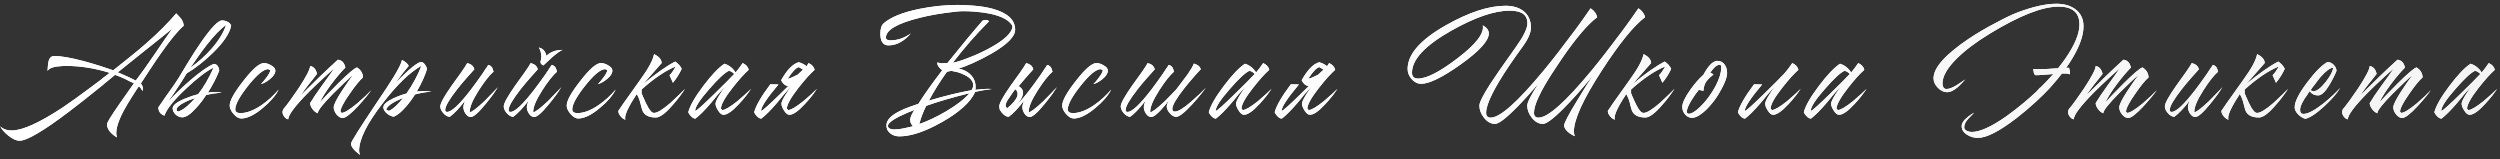 <?xml version="1.0" encoding="UTF-8"?> <svg xmlns="http://www.w3.org/2000/svg" width="549" height="35" viewBox="0 0 549 35" fill="none"><rect x="0" y="0" width="549" height="35" fill="#333333" stroke="none"/> <path d="M0.037 27.724C0.654 28.341 1.505 28.649 2.59 28.649C4.934 28.649 8.671 26.96 13.801 23.58C15.553 22.396 17.514 20.99 19.684 19.362C20.424 18.82 21.251 18.203 22.163 17.512L22.681 17.068L23.199 16.698C23.594 16.378 23.89 16.143 24.087 15.995C20.856 14.984 17.674 14.478 14.541 14.478H14.097L13.542 14.515C13.098 14.54 12.691 14.577 12.321 14.626C11.359 14.799 10.73 15.107 10.434 15.551L10.471 15.107L10.508 14.589C10.533 14.17 10.582 13.812 10.656 13.516C10.854 12.702 11.273 12.295 11.914 12.295C13.394 12.295 15.577 12.678 18.463 13.442C19.549 13.738 20.72 14.084 21.978 14.478C22.965 14.799 23.927 15.12 24.864 15.44L26.677 13.997L28.527 12.517C29.884 11.432 31.08 10.433 32.116 9.52C34.731 7.226 36.926 5.031 38.702 2.934L39.257 3.526C39.479 3.748 39.664 3.958 39.812 4.155C40.158 4.673 40.33 5.179 40.33 5.672C39.122 6.684 37.469 8.682 35.372 11.666C34.608 12.752 33.781 13.973 32.893 15.329C32.548 15.823 32.19 16.365 31.82 16.957C31.672 17.179 31.512 17.426 31.339 17.697L31.117 18.03L30.932 18.326C31.253 18.746 31.413 19.153 31.413 19.547C31.413 19.597 31.389 19.671 31.339 19.769L31.302 19.88L31.265 19.991C31.043 19.498 30.784 19.153 30.488 18.955C30.414 19.079 30.303 19.239 30.155 19.436L29.97 19.695L29.785 19.991C29.465 20.485 29.181 20.929 28.934 21.323C28.219 22.458 27.615 23.482 27.121 24.394C25.74 27.034 25.259 28.958 25.678 30.166C25.111 29.846 24.618 29.451 24.198 28.982C23.73 28.415 23.495 27.848 23.495 27.28C23.495 26.935 24.396 25.467 26.196 22.877C26.492 22.433 26.838 21.94 27.232 21.397C27.504 20.978 27.824 20.522 28.194 20.028C28.959 18.918 29.366 18.339 29.415 18.289L28.379 17.808L27.38 17.29C26.616 16.945 25.913 16.661 25.271 16.439C25.025 16.637 24.47 17.093 23.606 17.808L23.051 18.252L22.496 18.733C22.028 19.103 21.596 19.449 21.201 19.769C18.883 21.644 16.823 23.26 15.022 24.616C9.472 28.81 5.896 30.906 4.292 30.906C3.602 30.906 2.788 30.536 1.85 29.796C0.987 29.106 0.383 28.415 0.037 27.724ZM37.851 6.264C36.322 7.522 34.324 9.126 31.857 11.074L28.86 13.479L25.863 15.884C27.393 16.526 28.712 17.13 29.822 17.697C30.883 16.316 32.24 14.417 33.892 11.999L35.853 9.113C36.593 8.028 37.259 7.078 37.851 6.264ZM41.214 23.21C41.461 22.988 41.744 22.717 42.065 22.396C42.262 22.199 42.521 21.915 42.842 21.545C42.719 21.595 42.583 21.644 42.435 21.693C42.238 21.743 42.04 21.804 41.843 21.878C41.35 22.076 40.893 22.285 40.474 22.507C39.339 23.075 38.772 23.617 38.772 24.135C38.772 24.234 38.821 24.32 38.92 24.394C39.019 24.444 39.117 24.468 39.216 24.468C39.857 24.246 40.523 23.827 41.214 23.21ZM46.431 10.741C48.01 8.941 49.083 7.189 49.65 5.487C48.491 6.277 47.072 7.732 45.395 9.853C44.778 10.643 44.125 11.531 43.434 12.517C42.941 13.208 42.398 13.997 41.806 14.885C43.557 13.627 45.099 12.246 46.431 10.741ZM39.993 17.734C38.636 19.856 37.588 21.41 36.848 22.396C38.279 20.842 39.857 19.313 41.584 17.808C43.853 15.835 45.642 14.577 46.949 14.034C47.319 14.034 47.615 14.207 47.837 14.552C48.034 14.848 48.133 15.181 48.133 15.551C47.442 17.253 46.616 18.844 45.654 20.324L46.505 20.25L47.319 20.213C47.788 20.213 48.256 20.25 48.725 20.324C47.393 20.448 46.246 20.62 45.284 20.842C45.161 21.04 45.025 21.237 44.877 21.434C44.704 21.681 44.532 21.928 44.359 22.174C43.89 22.791 43.434 23.334 42.99 23.802C41.806 25.11 40.819 25.763 40.03 25.763C39.512 25.763 39.031 25.566 38.587 25.171C38.143 24.752 37.921 24.283 37.921 23.765C37.921 23.149 38.723 22.483 40.326 21.767C40.893 21.545 41.522 21.311 42.213 21.064C42.46 20.99 42.706 20.916 42.953 20.842C43.175 20.793 43.36 20.744 43.508 20.694C44.717 19.165 45.851 17.216 46.912 14.848C45.383 15.564 43.348 17.118 40.807 19.51C38.118 22.051 36.552 24.012 36.108 25.393C35.22 25.073 34.776 24.468 34.776 23.58C34.776 23.556 35.343 22.729 36.478 21.101C36.823 20.633 37.107 20.238 37.329 19.917C37.674 19.449 37.995 18.992 38.291 18.548C38.612 18.08 38.945 17.574 39.29 17.031L39.771 16.217C39.87 16.069 40.079 15.724 40.4 15.181C40.597 14.885 40.745 14.639 40.844 14.441C41.041 14.145 41.214 13.862 41.362 13.59C42.299 12.061 43.15 10.741 43.915 9.631C46.258 6.203 47.874 4.488 48.762 4.488C49.157 4.488 49.551 4.587 49.946 4.784C50.39 5.006 50.661 5.29 50.76 5.635C50.439 7.313 49.107 9.298 46.764 11.592C44.815 13.492 42.891 14.996 40.992 16.106L39.993 17.734ZM57.952 13.849C58.445 13.849 58.963 14.01 59.505 14.33C60.147 14.676 60.468 15.07 60.468 15.514C60.468 16.106 60.073 16.723 59.283 17.364C58.593 17.932 57.927 18.302 57.285 18.474C57.458 18.302 57.643 18.104 57.84 17.882C58.087 17.586 58.309 17.303 58.507 17.031C59.049 16.316 59.333 15.773 59.358 15.403L58.877 15.181C57.865 15.206 56.398 16.427 54.474 18.844C52.599 21.212 51.661 22.939 51.661 24.024C51.661 24.32 51.785 24.542 52.032 24.69C52.229 24.789 52.488 24.838 52.809 24.838C54.19 24.838 55.744 24.246 57.471 23.062C58.852 22.1 60.097 20.966 61.208 19.658C60.541 20.99 59.37 22.347 57.693 23.728C55.867 25.258 54.288 26.022 52.956 26.022C52.414 26.022 51.846 25.677 51.255 24.986C50.712 24.345 50.441 23.741 50.441 23.173C50.441 22.113 51.44 20.312 53.438 17.771C55.46 15.157 56.965 13.849 57.952 13.849ZM62.183 24.024C62.529 23.63 63.01 23.013 63.626 22.174C64.317 21.212 64.971 20.275 65.587 19.362C67.24 16.846 68.079 15.231 68.103 14.515C68.868 14.614 69.374 15.181 69.62 16.217L68.695 17.401L67.77 18.548C67.03 19.51 66.451 20.312 66.031 20.953C69.065 17.919 71.791 15.305 74.208 13.109C75.096 13.233 75.639 13.812 75.836 14.848C74.924 15.761 73.9 16.97 72.765 18.474C71.557 20.102 70.718 21.434 70.249 22.47C70.57 22.1 71.088 21.545 71.803 20.805C72.642 19.942 73.456 19.116 74.245 18.326C76.465 16.131 77.847 14.959 78.389 14.811C79.228 15.329 79.672 16.057 79.721 16.994C78.957 17.66 77.982 18.857 76.798 20.583C75.466 22.483 74.788 23.79 74.763 24.505L75.022 24.801C75.639 24.777 76.786 24.074 78.463 22.692C79.031 22.174 79.647 21.619 80.313 21.027C80.807 20.559 81.214 20.152 81.534 19.806C81.411 19.979 81.263 20.176 81.09 20.398C80.868 20.67 80.646 20.953 80.424 21.249C79.808 21.989 79.216 22.668 78.648 23.284C77.02 25.036 75.886 25.911 75.244 25.911C74.776 25.911 74.319 25.64 73.875 25.097C73.481 24.579 73.283 24.074 73.283 23.58C73.283 23.013 73.875 21.817 75.059 19.991C75.454 19.399 75.923 18.709 76.465 17.919C76.638 17.697 76.835 17.426 77.057 17.105L77.316 16.735C77.39 16.637 77.452 16.55 77.501 16.476C77.107 16.797 76.527 17.315 75.762 18.03C74.85 18.894 73.986 19.732 73.172 20.546C70.928 22.816 69.793 24.259 69.768 24.875C69.349 24.703 68.979 24.407 68.658 23.987C68.313 23.543 68.128 23.099 68.103 22.655C68.72 21.619 69.583 20.337 70.693 18.807L72.062 16.92L73.394 15.033C72.802 15.527 72.025 16.217 71.063 17.105C69.83 18.24 68.695 19.325 67.659 20.361C64.749 23.321 63.293 25.27 63.293 26.207C62.948 26.133 62.652 25.924 62.405 25.578C62.159 25.258 62.035 24.912 62.035 24.542C62.035 24.493 62.06 24.407 62.109 24.283L62.146 24.135L62.183 24.024ZM78.858 33.089C78.858 33.41 78.932 33.718 79.08 34.014L78.784 33.792L78.488 33.533C78.217 33.336 77.995 33.139 77.822 32.941C77.329 32.423 77.082 31.955 77.082 31.535C77.082 31.165 78.907 28.255 82.558 22.803C84.309 20.238 85.592 18.289 86.406 16.957C87.59 15.009 88.207 13.751 88.256 13.183C88.503 13.257 88.786 13.43 89.107 13.701C89.477 13.997 89.687 14.256 89.736 14.478C88.774 15.613 87.8 16.871 86.813 18.252C86.862 18.203 86.924 18.141 86.998 18.067L87.257 17.808C87.504 17.562 87.726 17.34 87.923 17.142C88.515 16.55 89.058 16.032 89.551 15.588C91.006 14.281 91.981 13.627 92.474 13.627C92.77 13.627 93.054 13.812 93.325 14.182C93.547 14.478 93.695 14.799 93.769 15.144C93.3 16.698 92.548 18.351 91.512 20.102L92.4 20.028L93.251 19.991C93.744 19.991 94.25 20.028 94.768 20.102C93.609 20.201 92.4 20.411 91.142 20.731C90.476 21.792 89.798 22.705 89.107 23.469C88.219 24.505 87.356 25.221 86.517 25.615C86.024 25.591 85.518 25.369 85 24.949C84.457 24.481 84.186 24.012 84.186 23.543C84.186 22.951 84.901 22.31 86.332 21.619C86.85 21.373 87.417 21.138 88.034 20.916C88.527 20.744 88.934 20.62 89.255 20.546C90.686 18.499 91.783 16.464 92.548 14.441C90.007 15.847 87.146 18.622 83.964 22.766C80.56 27.182 78.858 30.623 78.858 33.089ZM85.407 24.357C85.95 24.111 86.517 23.691 87.109 23.099C87.528 22.705 87.997 22.174 88.515 21.508C88.219 21.607 87.911 21.743 87.59 21.915C87.146 22.113 86.751 22.31 86.406 22.507C85.419 23.099 84.889 23.63 84.815 24.098L85.407 24.357ZM102.61 13.849C103.474 14.071 103.992 14.528 104.164 15.218C103.72 15.687 103.202 16.267 102.61 16.957C101.821 17.845 101.106 18.696 100.464 19.51C98.663 21.804 97.763 23.346 97.763 24.135C97.763 24.431 97.899 24.579 98.17 24.579C99.157 24.579 100.884 22.976 103.35 19.769C104.14 18.733 104.991 17.562 105.903 16.254C106.175 15.86 106.458 15.428 106.754 14.959L106.939 14.737L107.05 14.515C107.149 14.392 107.211 14.306 107.235 14.256C107.556 14.33 107.827 14.515 108.049 14.811C108.173 15.033 108.284 15.342 108.382 15.736C107.47 16.526 106.397 17.882 105.163 19.806C103.757 22.002 103.091 23.617 103.165 24.653C103.609 24.629 104.682 23.815 106.384 22.211C106.952 21.644 107.556 21.027 108.197 20.361C108.444 20.115 108.678 19.868 108.9 19.621C109.073 19.424 109.221 19.264 109.344 19.14C109.122 19.51 108.777 20.028 108.308 20.694C107.741 21.459 107.174 22.187 106.606 22.877C105.077 24.752 104.004 25.689 103.387 25.689C102.943 25.689 102.549 25.43 102.203 24.912C101.907 24.444 101.759 23.975 101.759 23.506C101.759 23.284 101.809 23.038 101.907 22.766L102.018 22.396L102.166 22.063C100.859 23.765 99.724 24.962 98.762 25.652C98.269 25.628 97.8 25.356 97.356 24.838C96.912 24.345 96.69 23.852 96.69 23.358C96.69 22.692 97.541 21.151 99.243 18.733L100.279 17.29L100.76 16.624L101.241 15.958C101.932 14.972 102.388 14.269 102.61 13.849ZM116.544 13.849C117.408 14.071 117.926 14.528 118.098 15.218C117.654 15.687 117.136 16.267 116.544 16.957C115.755 17.845 115.04 18.696 114.398 19.51C112.598 21.804 111.697 23.346 111.697 24.135C111.697 24.431 111.833 24.579 112.104 24.579C113.066 24.579 114.793 22.964 117.284 19.732C118.074 18.696 118.925 17.537 119.837 16.254C120.133 15.835 120.417 15.403 120.688 14.959C120.787 14.811 120.886 14.663 120.984 14.515L121.095 14.367L121.169 14.256C121.49 14.33 121.761 14.515 121.983 14.811C122.107 15.033 122.218 15.342 122.316 15.736C121.404 16.526 120.331 17.882 119.097 19.806C117.691 22.002 117.025 23.617 117.099 24.653C117.543 24.629 118.616 23.815 120.318 22.211C120.886 21.644 121.49 21.027 122.131 20.361C122.378 20.115 122.612 19.868 122.834 19.621C123.007 19.424 123.155 19.264 123.278 19.14C123.056 19.51 122.711 20.028 122.242 20.694C121.675 21.459 121.108 22.187 120.54 22.877C119.011 24.752 117.938 25.689 117.321 25.689C116.877 25.689 116.483 25.43 116.137 24.912C115.841 24.444 115.693 23.975 115.693 23.506C115.693 23.284 115.743 23.038 115.841 22.766L115.952 22.396L116.1 22.063C114.793 23.765 113.658 24.962 112.696 25.652C112.203 25.628 111.734 25.356 111.29 24.838C110.846 24.345 110.624 23.852 110.624 23.358C110.624 22.692 111.475 21.151 113.177 18.733L114.213 17.29L114.694 16.624L115.175 15.958C115.866 14.972 116.322 14.269 116.544 13.849ZM123.5 10.963C122.933 11.235 122.205 11.753 121.317 12.517C121.046 12.764 120.701 13.085 120.281 13.479L119.763 13.96L119.319 14.367C118.9 14.195 118.69 13.936 118.69 13.59L118.727 13.368L118.801 13.109C118.851 12.887 118.875 12.702 118.875 12.554C118.875 11.691 118.69 10.988 118.32 10.445C119.208 10.618 119.763 11.222 119.985 12.258C120.898 11.395 122.07 10.963 123.5 10.963ZM131.959 13.849C132.452 13.849 132.97 14.01 133.513 14.33C134.154 14.676 134.475 15.07 134.475 15.514C134.475 16.106 134.08 16.723 133.291 17.364C132.6 17.932 131.934 18.302 131.293 18.474C131.465 18.302 131.65 18.104 131.848 17.882C132.094 17.586 132.316 17.303 132.514 17.031C133.056 16.316 133.34 15.773 133.365 15.403L132.884 15.181C131.872 15.206 130.405 16.427 128.481 18.844C126.606 21.212 125.669 22.939 125.669 24.024C125.669 24.32 125.792 24.542 126.039 24.69C126.236 24.789 126.495 24.838 126.816 24.838C128.197 24.838 129.751 24.246 131.478 23.062C132.859 22.1 134.105 20.966 135.215 19.658C134.549 20.99 133.377 22.347 131.7 23.728C129.874 25.258 128.296 26.022 126.964 26.022C126.421 26.022 125.854 25.677 125.262 24.986C124.719 24.345 124.448 23.741 124.448 23.173C124.448 22.113 125.447 20.312 127.445 17.771C129.467 15.157 130.972 13.849 131.959 13.849ZM147.032 16.513C147.402 16.193 147.858 15.551 148.401 14.589C146.107 15.527 143.603 17.216 140.89 19.658V20.472C140.939 20.571 141.001 20.719 141.075 20.916L141.186 21.212L141.334 21.508C141.58 22.1 141.802 22.581 142 22.951C142.592 24.185 143.134 24.801 143.628 24.801C144.343 24.801 145.552 24.061 147.254 22.581C147.821 22.063 148.45 21.471 149.141 20.805C149.387 20.583 149.634 20.337 149.881 20.065C149.979 19.967 150.078 19.868 150.177 19.769C150.251 19.695 150.337 19.609 150.436 19.51C150.263 19.757 150.103 19.991 149.955 20.213C149.733 20.534 149.511 20.842 149.289 21.138C148.697 21.928 148.129 22.618 147.587 23.21C146.082 24.937 144.898 25.8 144.035 25.8C142.431 25.8 141.432 25.258 141.038 24.172C140.964 23.975 140.89 23.716 140.816 23.395L140.705 22.951L140.594 22.507C140.396 21.767 140.137 21.151 139.817 20.657C139.767 20.731 139.669 20.892 139.521 21.138L139.336 21.434L139.114 21.767C138.744 22.359 138.435 22.89 138.189 23.358C137.424 24.764 137.14 25.739 137.338 26.281C136.968 26.183 136.622 25.936 136.302 25.541C135.956 25.147 135.784 24.752 135.784 24.357C135.784 24.283 137.399 21.989 140.631 17.475C142.407 15.033 143.406 13.171 143.628 11.888C144.738 12.431 145.293 13.085 145.293 13.849L141.223 18.474C144.084 16.106 146.44 14.454 148.29 13.516C148.61 13.763 148.882 13.997 149.104 14.219C149.375 14.54 149.572 14.836 149.696 15.107C149.252 16.119 148.61 17.142 147.772 18.178L147.032 16.513ZM157.133 22.766C157.133 22.421 157.417 21.792 157.984 20.879C158.181 20.583 158.403 20.238 158.65 19.843C158.749 19.72 158.86 19.572 158.983 19.399L159.094 19.214L159.205 19.066C158.736 19.535 158.206 20.115 157.614 20.805L156.837 21.767L156.06 22.692C154.753 24.222 153.63 25.344 152.693 26.059C152.348 26.01 152.039 25.837 151.768 25.541C151.521 25.319 151.312 25.023 151.139 24.653C151.509 23.223 152.619 21.286 154.469 18.844C156.27 16.452 157.811 14.836 159.094 13.997C160.105 14.318 160.919 14.959 161.536 15.921C162.054 15.305 162.572 14.614 163.09 13.849C163.83 14.195 164.274 14.688 164.422 15.329C164.027 15.675 163.497 16.205 162.831 16.92C162.14 17.71 161.474 18.511 160.833 19.325C159.18 21.447 158.342 22.951 158.317 23.839L158.613 24.172C159.23 24.148 160.34 23.494 161.943 22.211C162.51 21.743 163.102 21.225 163.719 20.657C164.212 20.213 164.619 19.831 164.94 19.51C164.619 19.979 164.262 20.472 163.867 20.99C163.3 21.706 162.757 22.335 162.239 22.877C160.808 24.431 159.686 25.208 158.872 25.208C158.477 25.208 158.083 24.888 157.688 24.246C157.318 23.679 157.133 23.186 157.133 22.766ZM161.24 16.254C160.895 15.86 160.5 15.625 160.056 15.551C159.143 15.971 157.713 17.303 155.764 19.547C153.717 21.866 152.681 23.457 152.656 24.32L152.693 24.357C153.014 24.283 154.407 23.038 156.874 20.62C157.713 19.806 158.625 18.906 159.612 17.919C159.957 17.549 160.29 17.204 160.611 16.883C160.882 16.612 161.092 16.402 161.24 16.254ZM175.42 14.737C174.804 14.885 174.002 15.724 173.015 17.253L173.052 17.29C173.447 17.216 174.15 16.92 175.161 16.402C175.901 15.736 176.296 15.366 176.345 15.292L175.42 14.737ZM177.122 14.552C177.344 14.207 177.492 13.973 177.566 13.849C178.306 14.195 178.75 14.688 178.898 15.329C178.504 15.675 177.973 16.205 177.307 16.92C176.617 17.71 175.951 18.511 175.309 19.325C173.657 21.447 172.818 22.951 172.793 23.839L173.089 24.172C173.706 24.148 174.816 23.494 176.419 22.211C176.987 21.743 177.579 21.225 178.195 20.657C178.689 20.213 179.096 19.831 179.416 19.51C179.096 19.979 178.738 20.472 178.343 20.99C177.776 21.706 177.233 22.335 176.715 22.877C175.285 24.431 174.162 25.208 173.348 25.208C172.954 25.208 172.559 24.888 172.164 24.246C171.794 23.679 171.609 23.186 171.609 22.766C171.609 22.421 171.893 21.792 172.46 20.879C172.658 20.583 172.88 20.238 173.126 19.843C173.225 19.72 173.336 19.572 173.459 19.399L173.57 19.214L173.681 19.066C173.213 19.535 172.682 20.115 172.09 20.805L171.313 21.767L170.536 22.692C169.229 24.222 168.107 25.344 167.169 26.059C166.824 26.01 166.516 25.837 166.244 25.541C165.998 25.319 165.788 25.023 165.615 24.653C165.985 23.223 167.169 21.175 169.167 18.511L170.943 18.548C168.427 21.533 167.157 23.457 167.132 24.32L167.169 24.357C167.49 24.283 168.884 23.038 171.35 20.62C171.967 20.028 172.608 19.399 173.274 18.733C173.2 18.783 173.114 18.844 173.015 18.918C172.399 18.795 171.905 18.363 171.535 17.623C172.843 15.305 174.138 13.985 175.42 13.664C176.136 13.886 176.703 14.182 177.122 14.552ZM211.864 16.476C211.395 16.23 210.865 16.02 210.273 15.847C209.779 15.724 209.311 15.625 208.867 15.551L207.942 15.773C206.437 17.87 205.117 19.979 203.983 22.1C207.461 21.064 210.581 20.3 213.344 19.806C213.59 19.436 213.714 19.066 213.714 18.696C213.714 17.833 213.097 17.093 211.864 16.476ZM199.876 26.318C199.876 26.022 199.987 25.64 200.209 25.171L200.505 24.616L200.653 24.357L200.801 24.135L200.69 24.172L200.579 24.209L200.283 24.357C200.011 24.456 199.752 24.555 199.506 24.653C198.766 24.974 198.112 25.27 197.545 25.541C195.843 26.405 194.992 27.108 194.992 27.65C194.992 27.971 195.189 28.193 195.584 28.316C195.732 28.366 195.904 28.403 196.102 28.427H196.546C197.113 28.427 197.779 28.341 198.544 28.168L199.543 27.946L200.505 27.724C200.085 27.305 199.876 26.836 199.876 26.318ZM207.794 24.431C210.063 23.099 211.765 21.78 212.9 20.472C209.076 21.41 205.907 22.335 203.391 23.247C202.749 24.505 202.244 25.837 201.874 27.243C203.773 26.577 205.746 25.64 207.794 24.431ZM216.489 4.377C216.76 4.377 216.994 4.476 217.192 4.673C214.404 7.461 211.753 10.495 209.237 13.775C210.001 13.652 211.074 13.319 212.456 12.776C213.985 12.209 215.453 11.555 216.859 10.815C220.509 8.891 222.335 7.189 222.335 5.709C221.693 4.476 220.053 3.576 217.414 3.008C216.427 2.811 215.342 2.663 214.158 2.564C213.245 2.49 212.357 2.453 211.494 2.453C210.704 2.453 209.446 2.577 207.72 2.823C205.697 3.095 203.798 3.452 202.022 3.896C197.039 5.13 194.548 6.585 194.548 8.262C194.548 8.509 194.683 8.682 194.955 8.78C195.053 8.805 195.177 8.83 195.325 8.854H195.658C197.113 8.854 198.568 8.349 200.024 7.337C198.519 9.089 196.866 9.964 195.066 9.964C194.424 9.964 193.956 9.681 193.66 9.113C193.438 8.694 193.327 8.114 193.327 7.374C193.327 6.906 193.376 6.499 193.475 6.153C193.573 5.709 193.771 5.364 194.067 5.117C195.571 3.785 198.149 2.737 201.8 1.972C204.735 1.38 207.559 1.084 210.273 1.084C210.791 1.084 211.296 1.097 211.79 1.121C212.431 1.146 213.06 1.183 213.677 1.232C215.255 1.356 216.661 1.578 217.895 1.898C221.249 2.811 222.927 4.353 222.927 6.523C222.927 8.003 221.212 9.742 217.784 11.74C216.501 12.48 215.12 13.183 213.64 13.849C212.357 14.417 211.309 14.824 210.495 15.07C211.703 15.292 212.653 15.81 213.344 16.624C214.084 17.488 214.367 18.524 214.195 19.732C215.379 19.584 216.291 19.51 216.933 19.51C217.327 19.51 217.623 19.523 217.821 19.547C216.39 19.72 215.157 19.93 214.121 20.176V20.25C213.085 22.47 210.667 24.653 206.869 26.799C203.169 28.896 200.048 29.944 197.508 29.944C196.743 29.944 196.089 29.735 195.547 29.315C194.955 28.871 194.659 28.279 194.659 27.539C194.659 26.429 195.584 25.406 197.434 24.468C198.075 24.123 198.852 23.79 199.765 23.469C200.061 23.371 200.406 23.247 200.801 23.099L201.245 22.951L201.652 22.84C202.91 20.842 204.661 18.376 206.906 15.44C206.61 15.194 206.375 14.959 206.203 14.737C205.956 14.441 205.833 14.145 205.833 13.849L205.87 13.701C206.042 13.775 206.24 13.825 206.462 13.849L206.795 13.886H207.091C207.51 13.886 207.831 13.874 208.053 13.849C211.161 9.977 213.738 6.869 215.786 4.525C216.082 4.427 216.316 4.377 216.489 4.377ZM222.953 19.584C222.706 19.88 222.287 20.472 221.695 21.36C220.757 22.643 220.585 23.432 221.177 23.728H221.251C223.446 21.878 224.013 20.497 222.953 19.584ZM219.549 23.95C219.475 23.753 219.438 23.556 219.438 23.358C219.438 22.692 220.289 21.151 221.991 18.733L223.027 17.29L223.508 16.624L223.989 15.958C224.679 14.972 225.136 14.269 225.358 13.849C226.221 14.071 226.739 14.528 226.912 15.218C226.468 15.687 225.95 16.267 225.358 16.957C224.766 17.648 224.211 18.302 223.693 18.918C224.482 19.387 224.79 20.004 224.618 20.768C224.47 21.434 223.976 22.236 223.138 23.173C223.976 22.384 224.963 21.249 226.098 19.769C226.887 18.733 227.738 17.562 228.651 16.254C228.922 15.86 229.206 15.428 229.502 14.959L229.687 14.737L229.798 14.515C229.896 14.392 229.958 14.306 229.983 14.256C230.303 14.33 230.575 14.515 230.797 14.811C230.92 15.033 231.031 15.342 231.13 15.736C230.217 16.526 229.144 17.882 227.911 19.806C226.505 22.002 225.839 23.617 225.913 24.653C226.357 24.629 227.43 23.815 229.132 22.211C229.699 21.644 230.303 21.027 230.945 20.361C231.191 20.115 231.426 19.868 231.648 19.621C231.82 19.424 231.968 19.264 232.092 19.14C231.87 19.51 231.524 20.028 231.056 20.694C230.488 21.459 229.921 22.187 229.354 22.877C227.824 24.752 226.751 25.689 226.135 25.689C225.691 25.689 225.296 25.43 224.951 24.912C224.655 24.444 224.507 23.975 224.507 23.506C224.507 23.284 224.556 23.038 224.655 22.766L224.766 22.396L224.914 22.063C223.606 23.765 222.472 24.962 221.51 25.652C221.016 25.628 220.548 25.356 220.104 24.838C219.931 24.666 219.795 24.481 219.697 24.283C219.623 24.209 219.561 24.123 219.512 24.024C219.512 24 219.524 23.975 219.549 23.95ZM240.772 13.849C241.265 13.849 241.783 14.01 242.326 14.33C242.967 14.676 243.288 15.07 243.288 15.514C243.288 16.106 242.893 16.723 242.104 17.364C241.413 17.932 240.747 18.302 240.106 18.474C240.279 18.302 240.464 18.104 240.661 17.882C240.908 17.586 241.13 17.303 241.327 17.031C241.87 16.316 242.153 15.773 242.178 15.403L241.697 15.181C240.686 15.206 239.218 16.427 237.294 18.844C235.419 21.212 234.482 22.939 234.482 24.024C234.482 24.32 234.605 24.542 234.852 24.69C235.049 24.789 235.308 24.838 235.629 24.838C237.01 24.838 238.564 24.246 240.291 23.062C241.672 22.1 242.918 20.966 244.028 19.658C243.362 20.99 242.19 22.347 240.513 23.728C238.688 25.258 237.109 26.022 235.777 26.022C235.234 26.022 234.667 25.677 234.075 24.986C233.532 24.345 233.261 23.741 233.261 23.173C233.261 22.113 234.26 20.312 236.258 17.771C238.281 15.157 239.785 13.849 240.772 13.849ZM256.733 22.026C256.486 22.322 256.252 22.606 256.03 22.877C254.501 24.752 253.428 25.689 252.811 25.689C252.367 25.689 251.972 25.43 251.627 24.912C251.331 24.444 251.183 23.975 251.183 23.506C251.183 23.284 251.232 23.038 251.331 22.766L251.442 22.396L251.59 22.063C250.283 23.765 249.148 24.962 248.186 25.652C247.693 25.628 247.224 25.356 246.78 24.838C246.336 24.345 246.114 23.852 246.114 23.358C246.114 22.692 246.965 21.151 248.667 18.733L249.703 17.29L250.184 16.624L250.665 15.958C251.356 14.972 251.812 14.269 252.034 13.849C252.897 14.071 253.415 14.528 253.588 15.218C253.144 15.687 252.626 16.267 252.034 16.957C251.245 17.845 250.529 18.696 249.888 19.51C248.087 21.804 247.187 23.346 247.187 24.135C247.187 24.431 247.323 24.579 247.594 24.579C248.581 24.579 250.307 22.976 252.774 19.769C253.563 18.733 254.414 17.562 255.327 16.254C255.598 15.86 255.882 15.428 256.178 14.959L256.363 14.737L256.474 14.515C256.573 14.392 256.634 14.306 256.659 14.256C256.98 14.33 257.251 14.515 257.473 14.811C257.596 15.033 257.707 15.342 257.806 15.736C256.893 16.526 255.82 17.882 254.587 19.806C253.181 22.002 252.515 23.617 252.589 24.653C253.033 24.629 254.106 23.815 255.808 22.211C256.375 21.644 256.98 21.027 257.621 20.361C257.868 20.115 258.102 19.868 258.324 19.621C258.497 19.399 258.682 19.153 258.879 18.881L259.915 17.512C260.285 16.994 260.606 16.563 260.877 16.217C261.543 15.255 261.975 14.503 262.172 13.96C263.035 14.207 263.541 14.626 263.689 15.218C263.245 15.662 262.727 16.23 262.135 16.92C261.37 17.784 260.68 18.61 260.063 19.399C258.312 21.619 257.436 23.136 257.436 23.95C257.436 24.32 257.633 24.505 258.028 24.505C258.719 24.505 259.903 23.778 261.58 22.322C262.147 21.829 262.776 21.262 263.467 20.62C263.714 20.374 263.973 20.115 264.244 19.843L264.54 19.547L264.688 19.399L264.799 19.288C264.676 19.461 264.515 19.671 264.318 19.917C264.096 20.189 263.862 20.485 263.615 20.805C262.998 21.57 262.394 22.273 261.802 22.914C260.125 24.74 258.953 25.652 258.287 25.652C257.794 25.652 257.325 25.381 256.881 24.838C256.437 24.345 256.215 23.852 256.215 23.358C256.215 23.062 256.388 22.618 256.733 22.026ZM271.439 22.766C271.439 22.421 271.722 21.792 272.29 20.879C272.487 20.583 272.709 20.238 272.956 19.843C273.054 19.72 273.165 19.572 273.289 19.399L273.4 19.214L273.511 19.066C273.042 19.535 272.512 20.115 271.92 20.805L271.143 21.767L270.366 22.692C269.058 24.222 267.936 25.344 266.999 26.059C266.653 26.01 266.345 25.837 266.074 25.541C265.827 25.319 265.617 25.023 265.445 24.653C265.815 23.223 266.925 21.286 268.775 18.844C270.575 16.452 272.117 14.836 273.4 13.997C274.411 14.318 275.225 14.959 275.842 15.921C276.36 15.305 276.878 14.614 277.396 13.849C278.136 14.195 278.58 14.688 278.728 15.329C278.333 15.675 277.803 16.205 277.137 16.92C276.446 17.71 275.78 18.511 275.139 19.325C273.486 21.447 272.647 22.951 272.623 23.839L272.919 24.172C273.535 24.148 274.645 23.494 276.249 22.211C276.816 21.743 277.408 21.225 278.025 20.657C278.518 20.213 278.925 19.831 279.246 19.51C278.925 19.979 278.567 20.472 278.173 20.99C277.605 21.706 277.063 22.335 276.545 22.877C275.114 24.431 273.992 25.208 273.178 25.208C272.783 25.208 272.388 24.888 271.994 24.246C271.624 23.679 271.439 23.186 271.439 22.766ZM275.546 16.254C275.2 15.86 274.806 15.625 274.362 15.551C273.449 15.971 272.018 17.303 270.07 19.547C268.022 21.866 266.986 23.457 266.962 24.32L266.999 24.357C267.319 24.283 268.713 23.038 271.18 20.62C272.018 19.806 272.931 18.906 273.918 17.919C274.263 17.549 274.596 17.204 274.917 16.883C275.188 16.612 275.398 16.402 275.546 16.254ZM289.726 14.737C289.109 14.885 288.308 15.724 287.321 17.253L287.358 17.29C287.753 17.216 288.456 16.92 289.467 16.402C290.207 15.736 290.602 15.366 290.651 15.292L289.726 14.737ZM291.428 14.552C291.65 14.207 291.798 13.973 291.872 13.849C292.612 14.195 293.056 14.688 293.204 15.329C292.809 15.675 292.279 16.205 291.613 16.92C290.922 17.71 290.256 18.511 289.615 19.325C287.962 21.447 287.124 22.951 287.099 23.839L287.395 24.172C288.012 24.148 289.122 23.494 290.725 22.211C291.292 21.743 291.884 21.225 292.501 20.657C292.994 20.213 293.401 19.831 293.722 19.51C293.401 19.979 293.044 20.472 292.649 20.99C292.082 21.706 291.539 22.335 291.021 22.877C289.59 24.431 288.468 25.208 287.654 25.208C287.259 25.208 286.865 24.888 286.47 24.246C286.1 23.679 285.915 23.186 285.915 22.766C285.915 22.421 286.199 21.792 286.766 20.879C286.963 20.583 287.185 20.238 287.432 19.843C287.531 19.72 287.642 19.572 287.765 19.399L287.876 19.214L287.987 19.066C287.518 19.535 286.988 20.115 286.396 20.805L285.619 21.767L284.842 22.692C283.535 24.222 282.412 25.344 281.475 26.059C281.129 26.01 280.821 25.837 280.55 25.541C280.303 25.319 280.093 25.023 279.921 24.653C280.291 23.223 281.475 21.175 283.473 18.511L285.249 18.548C282.733 21.533 281.462 23.457 281.438 24.32L281.475 24.357C281.795 24.283 283.189 23.038 285.656 20.62C286.273 20.028 286.914 19.399 287.58 18.733C287.506 18.783 287.42 18.844 287.321 18.918C286.704 18.795 286.211 18.363 285.841 17.623C287.148 15.305 288.443 13.985 289.726 13.664C290.441 13.886 291.009 14.182 291.428 14.552ZM342.56 13.516C342.116 14.158 341.672 14.824 341.228 15.514C341.154 15.613 341.092 15.712 341.043 15.81L341.006 15.847C338.243 20.09 336.862 23.062 336.862 24.764C336.862 25.48 337.195 25.837 337.861 25.837C339.908 25.837 343.781 22.396 349.479 15.514C351.452 13.122 353.537 10.445 355.732 7.485C356.595 6.351 357.409 5.241 358.174 4.155C358.815 3.243 359.358 2.466 359.802 1.824C360.616 2.367 361.097 3.021 361.245 3.785C358.754 5.66 355.584 9.57 351.736 15.514C347.666 21.78 345.631 26.232 345.631 28.871C345.631 29.291 345.705 29.636 345.853 29.907C345.606 29.809 345.36 29.685 345.113 29.537C344.817 29.365 344.558 29.18 344.336 28.982C343.769 28.489 343.485 28.008 343.485 27.539C343.485 27.021 344.435 25.208 346.334 22.1C346.951 21.064 347.654 19.917 348.443 18.659C348.714 18.24 348.998 17.808 349.294 17.364C349.393 17.216 349.491 17.056 349.59 16.883L349.701 16.698L349.812 16.55C349.639 16.772 349.393 17.081 349.072 17.475C348.677 17.944 348.27 18.425 347.851 18.918C346.741 20.226 345.668 21.422 344.632 22.507C341.672 25.64 339.736 27.206 338.823 27.206C337.91 27.206 337.096 26.75 336.381 25.837C335.715 24.999 335.382 24.111 335.382 23.173C335.382 22.483 336.208 20.867 337.861 18.326C337.688 18.524 337.516 18.721 337.343 18.918C336.233 20.226 335.16 21.422 334.124 22.507C331.164 25.64 329.228 27.206 328.315 27.206C327.402 27.206 326.588 26.75 325.873 25.837C325.207 24.999 324.874 24.111 324.874 23.173C324.874 22.261 326.317 19.72 329.203 15.551C330.042 14.343 331.287 12.579 332.94 10.26C334.593 7.942 335.419 6.227 335.419 5.117C335.419 4.057 335.012 3.304 334.198 2.86C333.557 2.515 332.656 2.342 331.497 2.342C328.142 2.342 323.85 3.822 318.621 6.782C312.923 10.014 310.074 13.072 310.074 15.958C310.074 16.822 310.518 17.253 311.406 17.253C313.305 17.253 316.204 15.761 320.101 12.776C324.146 9.693 325.984 7.288 325.614 5.561C326.502 6.055 326.946 6.647 326.946 7.337C326.946 8.941 324.886 11.21 320.767 14.145C316.771 16.982 313.885 18.4 312.109 18.4C311.295 18.4 310.592 18.055 310 17.364C309.408 16.698 309.112 15.958 309.112 15.144C309.112 11.938 311.887 8.756 317.437 5.598C322.518 2.712 326.909 1.269 330.609 1.269C332.212 1.269 333.52 1.652 334.531 2.416C335.641 3.28 336.196 4.488 336.196 6.042C336.196 7.177 335.592 8.571 334.383 10.223C333.199 11.851 332.249 13.196 331.534 14.256C328.081 19.362 326.354 22.865 326.354 24.764C326.354 25.48 326.687 25.837 327.353 25.837C329.4 25.837 333.273 22.396 338.971 15.514C340.944 13.122 343.029 10.445 345.224 7.485C346.087 6.351 346.901 5.241 347.666 4.155C348.307 3.243 348.85 2.466 349.294 1.824C350.108 2.367 350.589 3.021 350.737 3.785C348.665 5.339 346.112 8.324 343.078 12.739C342.905 13.011 342.733 13.27 342.56 13.516ZM364.323 16.513C364.693 16.193 365.149 15.551 365.692 14.589C363.398 15.527 360.894 17.216 358.181 19.658V20.472C358.23 20.571 358.292 20.719 358.366 20.916L358.477 21.212L358.625 21.508C358.871 22.1 359.093 22.581 359.291 22.951C359.883 24.185 360.425 24.801 360.919 24.801C361.634 24.801 362.843 24.061 364.545 22.581C365.112 22.063 365.741 21.471 366.432 20.805C366.678 20.583 366.925 20.337 367.172 20.065C367.27 19.967 367.369 19.868 367.468 19.769C367.542 19.695 367.628 19.609 367.727 19.51C367.554 19.757 367.394 19.991 367.246 20.213C367.024 20.534 366.802 20.842 366.58 21.138C365.988 21.928 365.42 22.618 364.878 23.21C363.373 24.937 362.189 25.8 361.326 25.8C359.722 25.8 358.723 25.258 358.329 24.172C358.255 23.975 358.181 23.716 358.107 23.395L357.996 22.951L357.885 22.507C357.687 21.767 357.428 21.151 357.108 20.657C357.058 20.731 356.96 20.892 356.812 21.138L356.627 21.434L356.405 21.767C356.035 22.359 355.726 22.89 355.48 23.358C354.715 24.764 354.431 25.739 354.629 26.281C354.259 26.183 353.913 25.936 353.593 25.541C353.247 25.147 353.075 24.752 353.075 24.357C353.075 24.283 354.69 21.989 357.922 17.475C359.698 15.033 360.697 13.171 360.919 11.888C362.029 12.431 362.584 13.085 362.584 13.849L358.514 18.474C361.375 16.106 363.731 14.454 365.581 13.516C365.901 13.763 366.173 13.997 366.395 14.219C366.666 14.54 366.863 14.836 366.987 15.107C366.543 16.119 365.901 17.142 365.063 18.178L364.323 16.513ZM374.646 24.135C374.301 24.456 373.98 24.727 373.684 24.949C372.87 25.566 372.18 25.874 371.612 25.874C370.996 25.874 370.478 25.628 370.058 25.134C369.639 24.666 369.429 24.111 369.429 23.469C369.429 22.631 370.021 21.373 371.205 19.695C372.217 18.289 373.166 17.204 374.054 16.439C374.227 16.119 374.4 15.823 374.572 15.551C374.819 15.157 375.066 14.811 375.312 14.515C375.954 13.751 376.558 13.368 377.125 13.368C377.816 13.368 378.359 13.652 378.753 14.219C379.099 14.713 379.271 15.317 379.271 16.032C379.271 16.896 378.852 18.08 378.013 19.584C377.347 20.842 376.632 21.915 375.867 22.803L375.386 23.358C375.14 23.63 374.893 23.889 374.646 24.135ZM373.055 19.732C372.957 19.88 372.846 20.028 372.722 20.176C372.599 20.349 372.463 20.522 372.315 20.694C371.995 21.163 371.711 21.595 371.464 21.989C370.774 23.124 370.428 23.963 370.428 24.505C370.428 24.826 370.576 24.986 370.872 24.986C371.316 24.986 371.908 24.69 372.648 24.098C372.92 23.876 373.203 23.617 373.499 23.321C373.721 23.099 373.931 22.877 374.128 22.655L374.461 22.285C375.325 21.249 376.102 20.09 376.792 18.807C377.582 17.253 377.976 15.946 377.976 14.885V14.663L377.939 14.441C377.89 14.293 377.779 14.219 377.606 14.219C377.261 14.219 376.866 14.441 376.422 14.885C376.274 15.058 376.114 15.243 375.941 15.44C375.818 15.613 375.695 15.786 375.571 15.958C375.867 16.082 376.102 16.217 376.274 16.365C375.411 17.056 374.844 17.636 374.572 18.104C374.326 18.524 374.165 19.066 374.091 19.732V19.954L373.055 19.732ZM386.97 18.548C384.454 21.533 383.184 23.457 383.159 24.32L383.196 24.357C383.517 24.283 384.91 23.038 387.377 20.62C388.216 19.806 389.128 18.906 390.115 17.919C390.46 17.549 390.793 17.204 391.114 16.883C391.385 16.612 391.595 16.402 391.743 16.254L392.039 15.921C392.557 15.305 393.075 14.614 393.593 13.849C394.333 14.195 394.777 14.688 394.925 15.329C394.53 15.675 394 16.205 393.334 16.92C392.643 17.71 391.977 18.511 391.336 19.325C389.683 21.447 388.845 22.951 388.82 23.839L389.116 24.172C389.733 24.148 390.843 23.494 392.446 22.211C393.013 21.743 393.605 21.225 394.222 20.657C394.715 20.213 395.122 19.831 395.443 19.51C395.122 19.979 394.765 20.472 394.37 20.99C393.803 21.706 393.26 22.335 392.742 22.877C391.311 24.431 390.189 25.208 389.375 25.208C388.98 25.208 388.586 24.888 388.191 24.246C387.821 23.679 387.636 23.186 387.636 22.766C387.636 22.421 387.92 21.792 388.487 20.879C388.684 20.583 388.906 20.238 389.153 19.843C389.252 19.72 389.363 19.572 389.486 19.399L389.597 19.214L389.708 19.066C389.239 19.535 388.709 20.115 388.117 20.805L387.34 21.767L386.563 22.692C385.256 24.222 384.133 25.344 383.196 26.059C382.851 26.01 382.542 25.837 382.271 25.541C382.024 25.319 381.815 25.023 381.642 24.653C382.012 23.223 383.196 21.175 385.194 18.511L386.97 18.548ZM402.112 22.766C402.112 22.421 402.396 21.792 402.963 20.879C403.161 20.583 403.383 20.238 403.629 19.843C403.728 19.72 403.839 19.572 403.962 19.399L404.073 19.214L404.184 19.066C403.716 19.535 403.185 20.115 402.593 20.805L401.816 21.767L401.039 22.692C399.732 24.222 398.61 25.344 397.672 26.059C397.327 26.01 397.019 25.837 396.747 25.541C396.501 25.319 396.291 25.023 396.118 24.653C396.488 23.223 397.598 21.286 399.448 18.844C401.249 16.452 402.791 14.836 404.073 13.997C405.085 14.318 405.899 14.959 406.515 15.921C407.033 15.305 407.551 14.614 408.069 13.849C408.809 14.195 409.253 14.688 409.401 15.329C409.007 15.675 408.476 16.205 407.81 16.92C407.12 17.71 406.454 18.511 405.812 19.325C404.16 21.447 403.321 22.951 403.296 23.839L403.592 24.172C404.209 24.148 405.319 23.494 406.922 22.211C407.49 21.743 408.082 21.225 408.698 20.657C409.192 20.213 409.599 19.831 409.919 19.51C409.599 19.979 409.241 20.472 408.846 20.99C408.279 21.706 407.736 22.335 407.218 22.877C405.788 24.431 404.665 25.208 403.851 25.208C403.457 25.208 403.062 24.888 402.667 24.246C402.297 23.679 402.112 23.186 402.112 22.766ZM406.219 16.254C405.874 15.86 405.479 15.625 405.035 15.551C404.123 15.971 402.692 17.303 400.743 19.547C398.696 21.866 397.66 23.457 397.635 24.32L397.672 24.357C397.993 24.283 399.387 23.038 401.853 20.62C402.692 19.806 403.605 18.906 404.591 17.919C404.937 17.549 405.27 17.204 405.59 16.883C405.862 16.612 406.071 16.402 406.219 16.254ZM452.8 16.143C452.134 17.007 451.419 17.87 450.654 18.733L450.136 19.325C449.322 20.213 448.311 21.212 447.102 22.322C445.647 23.654 444.216 24.863 442.81 25.948C439.061 28.834 436.237 30.277 434.337 30.277C433.499 30.277 432.722 30.055 432.006 29.611C431.192 29.118 430.785 28.477 430.785 27.687C430.785 27.021 431.291 26.306 432.302 25.541C432.648 25.27 433.055 24.999 433.523 24.727C432.487 25.763 431.858 26.479 431.636 26.873C431.439 27.293 431.34 27.663 431.34 27.983C431.34 28.304 431.55 28.563 431.969 28.76C432.315 28.908 432.66 28.982 433.005 28.982C434.781 28.982 437.31 27.835 440.59 25.541C441.799 24.678 443.057 23.704 444.364 22.618C445.4 21.755 446.35 20.916 447.213 20.102L447.99 19.251C448.04 19.227 448.077 19.214 448.101 19.214C449.014 18.326 449.902 17.389 450.765 16.402C450.815 16.353 450.852 16.304 450.876 16.254C450.63 16.279 450.358 16.304 450.062 16.328L448.545 16.439C447.978 16.489 447.472 16.513 447.028 16.513C446.88 16.513 446.745 16.316 446.621 15.921C446.597 15.773 446.572 15.625 446.547 15.477C446.523 15.329 446.51 15.218 446.51 15.144C446.708 15.169 446.954 15.181 447.25 15.181H447.99L449.581 15.144L451.172 15.033C451.444 15.009 451.703 14.996 451.949 14.996C452.517 14.281 453.047 13.578 453.54 12.887C455.612 9.903 456.648 7.399 456.648 5.376C456.648 2.762 455.119 1.454 452.06 1.454C448.484 1.454 443.439 3.44 436.927 7.411C433.893 9.261 431.464 11.099 429.638 12.924C427.591 14.972 426.567 16.772 426.567 18.326C426.567 18.672 426.629 18.943 426.752 19.14C426.9 19.412 427.135 19.547 427.455 19.547C427.998 19.547 428.726 19.276 429.638 18.733C429.959 18.536 430.317 18.302 430.711 18.03L431.192 17.697L431.414 17.549L431.599 17.401C431.328 17.722 431.069 18.006 430.822 18.252C430.477 18.622 430.144 18.943 429.823 19.214C428.985 19.905 428.257 20.25 427.64 20.25C426.876 20.25 426.185 19.93 425.568 19.288C424.927 18.647 424.606 17.944 424.606 17.179C424.606 14.885 427.159 12.012 432.265 8.558C434.14 7.3 436.2 6.092 438.444 4.932C440.319 3.921 441.873 3.181 443.106 2.712C446.461 1.454 449.285 0.825 451.579 0.825C453.257 0.825 454.638 1.22 455.723 2.009C456.932 2.897 457.536 4.155 457.536 5.783C457.536 7.732 456.735 10.051 455.131 12.739C454.712 13.455 454.243 14.17 453.725 14.885H454.354L454.502 15.44C454.552 15.662 454.576 15.86 454.576 16.032L454.539 16.328C454.367 16.23 454.12 16.168 453.799 16.143H452.8ZM454.286 24.024C454.632 23.63 455.113 23.013 455.729 22.174C456.42 21.212 457.074 20.275 457.69 19.362C459.343 16.846 460.182 15.231 460.206 14.515C460.971 14.614 461.477 15.181 461.723 16.217L460.798 17.401L459.873 18.548C459.133 19.51 458.554 20.312 458.134 20.953C461.168 17.919 463.894 15.305 466.311 13.109C467.199 13.233 467.742 13.812 467.939 14.848C467.027 15.761 466.003 16.97 464.868 18.474C463.66 20.102 462.821 21.434 462.352 22.47C462.673 22.1 463.191 21.545 463.906 20.805C464.745 19.942 465.559 19.116 466.348 18.326C468.568 16.131 469.95 14.959 470.492 14.811C471.331 15.329 471.775 16.057 471.824 16.994C471.06 17.66 470.085 18.857 468.901 20.583C467.569 22.483 466.891 23.79 466.866 24.505L467.125 24.801C467.742 24.777 468.889 24.074 470.566 22.692C471.134 22.174 471.75 21.619 472.416 21.027C472.91 20.559 473.317 20.152 473.637 19.806C473.514 19.979 473.366 20.176 473.193 20.398C472.971 20.67 472.749 20.953 472.527 21.249C471.911 21.989 471.319 22.668 470.751 23.284C469.123 25.036 467.989 25.911 467.347 25.911C466.879 25.911 466.422 25.64 465.978 25.097C465.584 24.579 465.386 24.074 465.386 23.58C465.386 23.013 465.978 21.817 467.162 19.991C467.557 19.399 468.026 18.709 468.568 17.919C468.741 17.697 468.938 17.426 469.16 17.105L469.419 16.735C469.493 16.637 469.555 16.55 469.604 16.476C469.21 16.797 468.63 17.315 467.865 18.03C466.953 18.894 466.089 19.732 465.275 20.546C463.031 22.816 461.896 24.259 461.871 24.875C461.452 24.703 461.082 24.407 460.761 23.987C460.416 23.543 460.231 23.099 460.206 22.655C460.823 21.619 461.686 20.337 462.796 18.807L464.165 16.92L465.497 15.033C464.905 15.527 464.128 16.217 463.166 17.105C461.933 18.24 460.798 19.325 459.762 20.361C456.852 23.321 455.396 25.27 455.396 26.207C455.051 26.133 454.755 25.924 454.508 25.578C454.262 25.258 454.138 24.912 454.138 24.542C454.138 24.493 454.163 24.407 454.212 24.283L454.249 24.135L454.286 24.024ZM481.321 13.849C482.184 14.071 482.702 14.528 482.875 15.218C482.431 15.687 481.913 16.267 481.321 16.957C480.532 17.845 479.816 18.696 479.175 19.51C477.374 21.804 476.474 23.346 476.474 24.135C476.474 24.431 476.61 24.579 476.881 24.579C477.868 24.579 479.594 22.976 482.061 19.769C482.85 18.733 483.701 17.562 484.614 16.254C484.885 15.86 485.169 15.428 485.465 14.959L485.65 14.737L485.761 14.515C485.86 14.392 485.921 14.306 485.946 14.256C486.267 14.33 486.538 14.515 486.76 14.811C486.883 15.033 486.994 15.342 487.093 15.736C486.18 16.526 485.107 17.882 483.874 19.806C482.468 22.002 481.802 23.617 481.876 24.653C482.32 24.629 483.393 23.815 485.095 22.211C485.662 21.644 486.267 21.027 486.908 20.361C487.155 20.115 487.389 19.868 487.611 19.621C487.784 19.424 487.932 19.264 488.055 19.14C487.833 19.51 487.488 20.028 487.019 20.694C486.452 21.459 485.884 22.187 485.317 22.877C483.788 24.752 482.715 25.689 482.098 25.689C481.654 25.689 481.259 25.43 480.914 24.912C480.618 24.444 480.47 23.975 480.47 23.506C480.47 23.284 480.519 23.038 480.618 22.766L480.729 22.396L480.877 22.063C479.57 23.765 478.435 24.962 477.473 25.652C476.98 25.628 476.511 25.356 476.067 24.838C475.623 24.345 475.401 23.852 475.401 23.358C475.401 22.692 476.252 21.151 477.954 18.733L478.99 17.29L479.471 16.624L479.952 15.958C480.643 14.972 481.099 14.269 481.321 13.849ZM499.066 16.513C499.436 16.193 499.893 15.551 500.435 14.589C498.141 15.527 495.638 17.216 492.924 19.658V20.472C492.974 20.571 493.035 20.719 493.109 20.916L493.22 21.212L493.368 21.508C493.615 22.1 493.837 22.581 494.034 22.951C494.626 24.185 495.169 24.801 495.662 24.801C496.378 24.801 497.586 24.061 499.288 22.581C499.856 22.063 500.485 21.471 501.175 20.805C501.422 20.583 501.669 20.337 501.915 20.065C502.014 19.967 502.113 19.868 502.211 19.769C502.285 19.695 502.372 19.609 502.47 19.51C502.298 19.757 502.137 19.991 501.989 20.213C501.767 20.534 501.545 20.842 501.323 21.138C500.731 21.928 500.164 22.618 499.621 23.21C498.117 24.937 496.933 25.8 496.069 25.8C494.466 25.8 493.467 25.258 493.072 24.172C492.998 23.975 492.924 23.716 492.85 23.395L492.739 22.951L492.628 22.507C492.431 21.767 492.172 21.151 491.851 20.657C491.802 20.731 491.703 20.892 491.555 21.138L491.37 21.434L491.148 21.767C490.778 22.359 490.47 22.89 490.223 23.358C489.459 24.764 489.175 25.739 489.372 26.281C489.002 26.183 488.657 25.936 488.336 25.541C487.991 25.147 487.818 24.752 487.818 24.357C487.818 24.283 489.434 21.989 492.665 17.475C494.441 15.033 495.44 13.171 495.662 11.888C496.772 12.431 497.327 13.085 497.327 13.849L493.257 18.474C496.119 16.106 498.474 14.454 500.324 13.516C500.645 13.763 500.916 13.997 501.138 14.219C501.41 14.54 501.607 14.836 501.73 15.107C501.286 16.119 500.645 17.142 499.806 18.178L499.066 16.513ZM511.129 13.627C511.622 13.627 512.066 13.825 512.461 14.219C512.88 14.639 513.09 15.083 513.09 15.551L512.979 15.847L512.831 16.18C512.683 16.452 512.56 16.711 512.461 16.957C512.116 17.648 511.783 18.252 511.462 18.77C510.574 20.226 509.772 20.953 509.057 20.953C508.268 20.953 507.651 20.645 507.207 20.028L507.059 20.213L506.911 20.435L506.615 20.916C506.319 21.311 506.085 21.656 505.912 21.952C505.369 22.865 505.098 23.58 505.098 24.098C505.098 24.715 505.345 25.023 505.838 25.023C506.8 25.023 508.243 24.271 510.167 22.766C510.907 22.174 511.647 21.533 512.387 20.842C513.028 20.25 513.534 19.732 513.904 19.288C513.263 20.423 512.128 21.743 510.5 23.247C508.724 24.9 507.306 25.85 506.245 26.096C505.678 25.924 505.16 25.603 504.691 25.134C504.173 24.616 503.914 24.086 503.914 23.543C503.914 22.335 504.827 20.522 506.652 18.104C508.379 15.81 509.859 14.318 511.092 13.627H511.129ZM512.35 14.848C511.659 14.922 510.747 15.601 509.612 16.883C509.217 17.352 508.798 17.895 508.354 18.511C508.181 18.709 507.996 18.943 507.799 19.214L507.577 19.547L507.392 19.806C507.491 19.88 507.602 19.93 507.725 19.954C507.848 20.004 507.959 20.028 508.058 20.028C508.773 20.028 509.674 19.338 510.759 17.956C511.795 16.624 512.325 15.588 512.35 14.848ZM514.468 24.024C514.813 23.63 515.294 23.013 515.911 22.174C516.602 21.212 517.255 20.275 517.872 19.362C519.525 16.846 520.363 15.231 520.388 14.515C521.153 14.614 521.658 15.181 521.905 16.217L520.98 17.401L520.055 18.548C519.315 19.51 518.735 20.312 518.316 20.953C521.35 17.919 524.076 15.305 526.493 13.109C527.381 13.233 527.924 13.812 528.121 14.848C527.208 15.761 526.185 16.97 525.05 18.474C523.841 20.102 523.003 21.434 522.534 22.47C522.855 22.1 523.373 21.545 524.088 20.805C524.927 19.942 525.741 19.116 526.53 18.326C528.75 16.131 530.131 14.959 530.674 14.811C531.513 15.329 531.957 16.057 532.006 16.994C531.241 17.66 530.267 18.857 529.083 20.583C527.751 22.483 527.073 23.79 527.048 24.505L527.307 24.801C527.924 24.777 529.071 24.074 530.748 22.692C531.315 22.174 531.932 21.619 532.598 21.027C533.091 20.559 533.498 20.152 533.819 19.806C533.696 19.979 533.548 20.176 533.375 20.398C533.153 20.67 532.931 20.953 532.709 21.249C532.092 21.989 531.5 22.668 530.933 23.284C529.305 25.036 528.17 25.911 527.529 25.911C527.06 25.911 526.604 25.64 526.16 25.097C525.765 24.579 525.568 24.074 525.568 23.58C525.568 23.013 526.16 21.817 527.344 19.991C527.739 19.399 528.207 18.709 528.75 17.919C528.923 17.697 529.12 17.426 529.342 17.105L529.601 16.735C529.675 16.637 529.737 16.55 529.786 16.476C529.391 16.797 528.812 17.315 528.047 18.03C527.134 18.894 526.271 19.732 525.457 20.546C523.212 22.816 522.078 24.259 522.053 24.875C521.634 24.703 521.264 24.407 520.943 23.987C520.598 23.543 520.413 23.099 520.388 22.655C521.005 21.619 521.868 20.337 522.978 18.807L524.347 16.92L525.679 15.033C525.087 15.527 524.31 16.217 523.348 17.105C522.115 18.24 520.98 19.325 519.944 20.361C517.033 23.321 515.578 25.27 515.578 26.207C515.233 26.133 514.937 25.924 514.69 25.578C514.443 25.258 514.32 24.912 514.32 24.542C514.32 24.493 514.345 24.407 514.394 24.283L514.431 24.135L514.468 24.024ZM540.577 22.766C540.577 22.421 540.861 21.792 541.428 20.879C541.626 20.583 541.848 20.238 542.094 19.843C542.193 19.72 542.304 19.572 542.427 19.399L542.538 19.214L542.649 19.066C542.181 19.535 541.65 20.115 541.058 20.805L540.281 21.767L539.504 22.692C538.197 24.222 537.075 25.344 536.137 26.059C535.792 26.01 535.484 25.837 535.212 25.541C534.966 25.319 534.756 25.023 534.583 24.653C534.953 23.223 536.063 21.286 537.913 18.844C539.714 16.452 541.256 14.836 542.538 13.997C543.55 14.318 544.364 14.959 544.98 15.921C545.498 15.305 546.016 14.614 546.534 13.849C547.274 14.195 547.718 14.688 547.866 15.329C547.472 15.675 546.941 16.205 546.275 16.92C545.585 17.71 544.919 18.511 544.277 19.325C542.625 21.447 541.786 22.951 541.761 23.839L542.057 24.172C542.674 24.148 543.784 23.494 545.387 22.211C545.955 21.743 546.547 21.225 547.163 20.657C547.657 20.213 548.064 19.831 548.384 19.51C548.064 19.979 547.706 20.472 547.311 20.99C546.744 21.706 546.201 22.335 545.683 22.877C544.253 24.431 543.13 25.208 542.316 25.208C541.922 25.208 541.527 24.888 541.132 24.246C540.762 23.679 540.577 23.186 540.577 22.766ZM544.684 16.254C544.339 15.86 543.944 15.625 543.5 15.551C542.588 15.971 541.157 17.303 539.208 19.547C537.161 21.866 536.125 23.457 536.1 24.32L536.137 24.357C536.458 24.283 537.852 23.038 540.318 20.62C541.157 19.806 542.07 18.906 543.056 17.919C543.402 17.549 543.735 17.204 544.055 16.883C544.327 16.612 544.536 16.402 544.684 16.254Z" fill="white"></path> <path d="M0.037 27.724C0.654 28.341 1.505 28.649 2.59 28.649C4.934 28.649 8.671 26.96 13.801 23.58C15.553 22.396 17.514 20.99 19.684 19.362C20.424 18.82 21.251 18.203 22.163 17.512L22.681 17.068L23.199 16.698C23.594 16.378 23.89 16.143 24.087 15.995C20.856 14.984 17.674 14.478 14.541 14.478H14.097L13.542 14.515C13.098 14.54 12.691 14.577 12.321 14.626C11.359 14.799 10.73 15.107 10.434 15.551L10.471 15.107L10.508 14.589C10.533 14.17 10.582 13.812 10.656 13.516C10.854 12.702 11.273 12.295 11.914 12.295C13.394 12.295 15.577 12.678 18.463 13.442C19.549 13.738 20.72 14.084 21.978 14.478C22.965 14.799 23.927 15.12 24.864 15.44L26.677 13.997L28.527 12.517C29.884 11.432 31.08 10.433 32.116 9.52C34.731 7.226 36.926 5.031 38.702 2.934L39.257 3.526C39.479 3.748 39.664 3.958 39.812 4.155C40.158 4.673 40.33 5.179 40.33 5.672C39.122 6.684 37.469 8.682 35.372 11.666C34.608 12.752 33.781 13.973 32.893 15.329C32.548 15.823 32.19 16.365 31.82 16.957C31.672 17.179 31.512 17.426 31.339 17.697L31.117 18.03L30.932 18.326C31.253 18.746 31.413 19.153 31.413 19.547C31.413 19.597 31.389 19.671 31.339 19.769L31.302 19.88L31.265 19.991C31.043 19.498 30.784 19.153 30.488 18.955C30.414 19.079 30.303 19.239 30.155 19.436L29.97 19.695L29.785 19.991C29.465 20.485 29.181 20.929 28.934 21.323C28.219 22.458 27.615 23.482 27.121 24.394C25.74 27.034 25.259 28.958 25.678 30.166C25.111 29.846 24.618 29.451 24.198 28.982C23.73 28.415 23.495 27.848 23.495 27.28C23.495 26.935 24.396 25.467 26.196 22.877C26.492 22.433 26.838 21.94 27.232 21.397C27.504 20.978 27.824 20.522 28.194 20.028C28.959 18.918 29.366 18.339 29.415 18.289L28.379 17.808L27.38 17.29C26.616 16.945 25.913 16.661 25.271 16.439C25.025 16.637 24.47 17.093 23.606 17.808L23.051 18.252L22.496 18.733C22.028 19.103 21.596 19.449 21.201 19.769C18.883 21.644 16.823 23.26 15.022 24.616C9.472 28.81 5.896 30.906 4.292 30.906C3.602 30.906 2.788 30.536 1.85 29.796C0.987 29.106 0.383 28.415 0.037 27.724ZM37.851 6.264C36.322 7.522 34.324 9.126 31.857 11.074L28.86 13.479L25.863 15.884C27.393 16.526 28.712 17.13 29.822 17.697C30.883 16.316 32.24 14.417 33.892 11.999L35.853 9.113C36.593 8.028 37.259 7.078 37.851 6.264ZM41.214 23.21C41.461 22.988 41.744 22.717 42.065 22.396C42.262 22.199 42.521 21.915 42.842 21.545C42.719 21.595 42.583 21.644 42.435 21.693C42.238 21.743 42.04 21.804 41.843 21.878C41.35 22.076 40.893 22.285 40.474 22.507C39.339 23.075 38.772 23.617 38.772 24.135C38.772 24.234 38.821 24.32 38.92 24.394C39.019 24.444 39.117 24.468 39.216 24.468C39.857 24.246 40.523 23.827 41.214 23.21ZM46.431 10.741C48.01 8.941 49.083 7.189 49.65 5.487C48.491 6.277 47.072 7.732 45.395 9.853C44.778 10.643 44.125 11.531 43.434 12.517C42.941 13.208 42.398 13.997 41.806 14.885C43.557 13.627 45.099 12.246 46.431 10.741ZM39.993 17.734C38.636 19.856 37.588 21.41 36.848 22.396C38.279 20.842 39.857 19.313 41.584 17.808C43.853 15.835 45.642 14.577 46.949 14.034C47.319 14.034 47.615 14.207 47.837 14.552C48.034 14.848 48.133 15.181 48.133 15.551C47.442 17.253 46.616 18.844 45.654 20.324L46.505 20.25L47.319 20.213C47.788 20.213 48.256 20.25 48.725 20.324C47.393 20.448 46.246 20.62 45.284 20.842C45.161 21.04 45.025 21.237 44.877 21.434C44.704 21.681 44.532 21.928 44.359 22.174C43.89 22.791 43.434 23.334 42.99 23.802C41.806 25.11 40.819 25.763 40.03 25.763C39.512 25.763 39.031 25.566 38.587 25.171C38.143 24.752 37.921 24.283 37.921 23.765C37.921 23.149 38.723 22.483 40.326 21.767C40.893 21.545 41.522 21.311 42.213 21.064C42.46 20.99 42.706 20.916 42.953 20.842C43.175 20.793 43.36 20.744 43.508 20.694C44.717 19.165 45.851 17.216 46.912 14.848C45.383 15.564 43.348 17.118 40.807 19.51C38.118 22.051 36.552 24.012 36.108 25.393C35.22 25.073 34.776 24.468 34.776 23.58C34.776 23.556 35.343 22.729 36.478 21.101C36.823 20.633 37.107 20.238 37.329 19.917C37.674 19.449 37.995 18.992 38.291 18.548C38.612 18.08 38.945 17.574 39.29 17.031L39.771 16.217C39.87 16.069 40.079 15.724 40.4 15.181C40.597 14.885 40.745 14.639 40.844 14.441C41.041 14.145 41.214 13.862 41.362 13.59C42.299 12.061 43.15 10.741 43.915 9.631C46.258 6.203 47.874 4.488 48.762 4.488C49.157 4.488 49.551 4.587 49.946 4.784C50.39 5.006 50.661 5.29 50.76 5.635C50.439 7.313 49.107 9.298 46.764 11.592C44.815 13.492 42.891 14.996 40.992 16.106L39.993 17.734ZM57.952 13.849C58.445 13.849 58.963 14.01 59.505 14.33C60.147 14.676 60.468 15.07 60.468 15.514C60.468 16.106 60.073 16.723 59.283 17.364C58.593 17.932 57.927 18.302 57.285 18.474C57.458 18.302 57.643 18.104 57.84 17.882C58.087 17.586 58.309 17.303 58.507 17.031C59.049 16.316 59.333 15.773 59.358 15.403L58.877 15.181C57.865 15.206 56.398 16.427 54.474 18.844C52.599 21.212 51.661 22.939 51.661 24.024C51.661 24.32 51.785 24.542 52.032 24.69C52.229 24.789 52.488 24.838 52.809 24.838C54.19 24.838 55.744 24.246 57.471 23.062C58.852 22.1 60.097 20.966 61.208 19.658C60.541 20.99 59.37 22.347 57.693 23.728C55.867 25.258 54.288 26.022 52.956 26.022C52.414 26.022 51.846 25.677 51.255 24.986C50.712 24.345 50.441 23.741 50.441 23.173C50.441 22.113 51.44 20.312 53.438 17.771C55.46 15.157 56.965 13.849 57.952 13.849ZM62.183 24.024C62.529 23.63 63.01 23.013 63.626 22.174C64.317 21.212 64.971 20.275 65.587 19.362C67.24 16.846 68.079 15.231 68.103 14.515C68.868 14.614 69.374 15.181 69.62 16.217L68.695 17.401L67.77 18.548C67.03 19.51 66.451 20.312 66.031 20.953C69.065 17.919 71.791 15.305 74.208 13.109C75.096 13.233 75.639 13.812 75.836 14.848C74.924 15.761 73.9 16.97 72.765 18.474C71.557 20.102 70.718 21.434 70.249 22.47C70.57 22.1 71.088 21.545 71.803 20.805C72.642 19.942 73.456 19.116 74.245 18.326C76.465 16.131 77.847 14.959 78.389 14.811C79.228 15.329 79.672 16.057 79.721 16.994C78.957 17.66 77.982 18.857 76.798 20.583C75.466 22.483 74.788 23.79 74.763 24.505L75.022 24.801C75.639 24.777 76.786 24.074 78.463 22.692C79.031 22.174 79.647 21.619 80.313 21.027C80.807 20.559 81.214 20.152 81.534 19.806C81.411 19.979 81.263 20.176 81.09 20.398C80.868 20.67 80.646 20.953 80.424 21.249C79.808 21.989 79.216 22.668 78.648 23.284C77.02 25.036 75.886 25.911 75.244 25.911C74.776 25.911 74.319 25.64 73.875 25.097C73.481 24.579 73.283 24.074 73.283 23.58C73.283 23.013 73.875 21.817 75.059 19.991C75.454 19.399 75.923 18.709 76.465 17.919C76.638 17.697 76.835 17.426 77.057 17.105L77.316 16.735C77.39 16.637 77.452 16.55 77.501 16.476C77.107 16.797 76.527 17.315 75.762 18.03C74.85 18.894 73.986 19.732 73.172 20.546C70.928 22.816 69.793 24.259 69.768 24.875C69.349 24.703 68.979 24.407 68.658 23.987C68.313 23.543 68.128 23.099 68.103 22.655C68.72 21.619 69.583 20.337 70.693 18.807L72.062 16.92L73.394 15.033C72.802 15.527 72.025 16.217 71.063 17.105C69.83 18.24 68.695 19.325 67.659 20.361C64.749 23.321 63.293 25.27 63.293 26.207C62.948 26.133 62.652 25.924 62.405 25.578C62.159 25.258 62.035 24.912 62.035 24.542C62.035 24.493 62.06 24.407 62.109 24.283L62.146 24.135L62.183 24.024ZM78.858 33.089C78.858 33.41 78.932 33.718 79.08 34.014L78.784 33.792L78.488 33.533C78.217 33.336 77.995 33.139 77.822 32.941C77.329 32.423 77.082 31.955 77.082 31.535C77.082 31.165 78.907 28.255 82.558 22.803C84.309 20.238 85.592 18.289 86.406 16.957C87.59 15.009 88.207 13.751 88.256 13.183C88.503 13.257 88.786 13.43 89.107 13.701C89.477 13.997 89.687 14.256 89.736 14.478C88.774 15.613 87.8 16.871 86.813 18.252C86.862 18.203 86.924 18.141 86.998 18.067L87.257 17.808C87.504 17.562 87.726 17.34 87.923 17.142C88.515 16.55 89.058 16.032 89.551 15.588C91.006 14.281 91.981 13.627 92.474 13.627C92.77 13.627 93.054 13.812 93.325 14.182C93.547 14.478 93.695 14.799 93.769 15.144C93.3 16.698 92.548 18.351 91.512 20.102L92.4 20.028L93.251 19.991C93.744 19.991 94.25 20.028 94.768 20.102C93.609 20.201 92.4 20.411 91.142 20.731C90.476 21.792 89.798 22.705 89.107 23.469C88.219 24.505 87.356 25.221 86.517 25.615C86.024 25.591 85.518 25.369 85 24.949C84.457 24.481 84.186 24.012 84.186 23.543C84.186 22.951 84.901 22.31 86.332 21.619C86.85 21.373 87.417 21.138 88.034 20.916C88.527 20.744 88.934 20.62 89.255 20.546C90.686 18.499 91.783 16.464 92.548 14.441C90.007 15.847 87.146 18.622 83.964 22.766C80.56 27.182 78.858 30.623 78.858 33.089ZM85.407 24.357C85.95 24.111 86.517 23.691 87.109 23.099C87.528 22.705 87.997 22.174 88.515 21.508C88.219 21.607 87.911 21.743 87.59 21.915C87.146 22.113 86.751 22.31 86.406 22.507C85.419 23.099 84.889 23.63 84.815 24.098L85.407 24.357ZM102.61 13.849C103.474 14.071 103.992 14.528 104.164 15.218C103.72 15.687 103.202 16.267 102.61 16.957C101.821 17.845 101.106 18.696 100.464 19.51C98.663 21.804 97.763 23.346 97.763 24.135C97.763 24.431 97.899 24.579 98.17 24.579C99.157 24.579 100.884 22.976 103.35 19.769C104.14 18.733 104.991 17.562 105.903 16.254C106.175 15.86 106.458 15.428 106.754 14.959L106.939 14.737L107.05 14.515C107.149 14.392 107.211 14.306 107.235 14.256C107.556 14.33 107.827 14.515 108.049 14.811C108.173 15.033 108.284 15.342 108.382 15.736C107.47 16.526 106.397 17.882 105.163 19.806C103.757 22.002 103.091 23.617 103.165 24.653C103.609 24.629 104.682 23.815 106.384 22.211C106.952 21.644 107.556 21.027 108.197 20.361C108.444 20.115 108.678 19.868 108.9 19.621C109.073 19.424 109.221 19.264 109.344 19.14C109.122 19.51 108.777 20.028 108.308 20.694C107.741 21.459 107.174 22.187 106.606 22.877C105.077 24.752 104.004 25.689 103.387 25.689C102.943 25.689 102.549 25.43 102.203 24.912C101.907 24.444 101.759 23.975 101.759 23.506C101.759 23.284 101.809 23.038 101.907 22.766L102.018 22.396L102.166 22.063C100.859 23.765 99.724 24.962 98.762 25.652C98.269 25.628 97.8 25.356 97.356 24.838C96.912 24.345 96.69 23.852 96.69 23.358C96.69 22.692 97.541 21.151 99.243 18.733L100.279 17.29L100.76 16.624L101.241 15.958C101.932 14.972 102.388 14.269 102.61 13.849ZM116.544 13.849C117.408 14.071 117.926 14.528 118.098 15.218C117.654 15.687 117.136 16.267 116.544 16.957C115.755 17.845 115.04 18.696 114.398 19.51C112.598 21.804 111.697 23.346 111.697 24.135C111.697 24.431 111.833 24.579 112.104 24.579C113.066 24.579 114.793 22.964 117.284 19.732C118.074 18.696 118.925 17.537 119.837 16.254C120.133 15.835 120.417 15.403 120.688 14.959C120.787 14.811 120.886 14.663 120.984 14.515L121.095 14.367L121.169 14.256C121.49 14.33 121.761 14.515 121.983 14.811C122.107 15.033 122.218 15.342 122.316 15.736C121.404 16.526 120.331 17.882 119.097 19.806C117.691 22.002 117.025 23.617 117.099 24.653C117.543 24.629 118.616 23.815 120.318 22.211C120.886 21.644 121.49 21.027 122.131 20.361C122.378 20.115 122.612 19.868 122.834 19.621C123.007 19.424 123.155 19.264 123.278 19.14C123.056 19.51 122.711 20.028 122.242 20.694C121.675 21.459 121.108 22.187 120.54 22.877C119.011 24.752 117.938 25.689 117.321 25.689C116.877 25.689 116.483 25.43 116.137 24.912C115.841 24.444 115.693 23.975 115.693 23.506C115.693 23.284 115.743 23.038 115.841 22.766L115.952 22.396L116.1 22.063C114.793 23.765 113.658 24.962 112.696 25.652C112.203 25.628 111.734 25.356 111.29 24.838C110.846 24.345 110.624 23.852 110.624 23.358C110.624 22.692 111.475 21.151 113.177 18.733L114.213 17.29L114.694 16.624L115.175 15.958C115.866 14.972 116.322 14.269 116.544 13.849ZM123.5 10.963C122.933 11.235 122.205 11.753 121.317 12.517C121.046 12.764 120.701 13.085 120.281 13.479L119.763 13.96L119.319 14.367C118.9 14.195 118.69 13.936 118.69 13.59L118.727 13.368L118.801 13.109C118.851 12.887 118.875 12.702 118.875 12.554C118.875 11.691 118.69 10.988 118.32 10.445C119.208 10.618 119.763 11.222 119.985 12.258C120.898 11.395 122.07 10.963 123.5 10.963ZM131.959 13.849C132.452 13.849 132.97 14.01 133.513 14.33C134.154 14.676 134.475 15.07 134.475 15.514C134.475 16.106 134.08 16.723 133.291 17.364C132.6 17.932 131.934 18.302 131.293 18.474C131.465 18.302 131.65 18.104 131.848 17.882C132.094 17.586 132.316 17.303 132.514 17.031C133.056 16.316 133.34 15.773 133.365 15.403L132.884 15.181C131.872 15.206 130.405 16.427 128.481 18.844C126.606 21.212 125.669 22.939 125.669 24.024C125.669 24.32 125.792 24.542 126.039 24.69C126.236 24.789 126.495 24.838 126.816 24.838C128.197 24.838 129.751 24.246 131.478 23.062C132.859 22.1 134.105 20.966 135.215 19.658C134.549 20.99 133.377 22.347 131.7 23.728C129.874 25.258 128.296 26.022 126.964 26.022C126.421 26.022 125.854 25.677 125.262 24.986C124.719 24.345 124.448 23.741 124.448 23.173C124.448 22.113 125.447 20.312 127.445 17.771C129.467 15.157 130.972 13.849 131.959 13.849ZM147.032 16.513C147.402 16.193 147.858 15.551 148.401 14.589C146.107 15.527 143.603 17.216 140.89 19.658V20.472C140.939 20.571 141.001 20.719 141.075 20.916L141.186 21.212L141.334 21.508C141.58 22.1 141.802 22.581 142 22.951C142.592 24.185 143.134 24.801 143.628 24.801C144.343 24.801 145.552 24.061 147.254 22.581C147.821 22.063 148.45 21.471 149.141 20.805C149.387 20.583 149.634 20.337 149.881 20.065C149.979 19.967 150.078 19.868 150.177 19.769C150.251 19.695 150.337 19.609 150.436 19.51C150.263 19.757 150.103 19.991 149.955 20.213C149.733 20.534 149.511 20.842 149.289 21.138C148.697 21.928 148.129 22.618 147.587 23.21C146.082 24.937 144.898 25.8 144.035 25.8C142.431 25.8 141.432 25.258 141.038 24.172C140.964 23.975 140.89 23.716 140.816 23.395L140.705 22.951L140.594 22.507C140.396 21.767 140.137 21.151 139.817 20.657C139.767 20.731 139.669 20.892 139.521 21.138L139.336 21.434L139.114 21.767C138.744 22.359 138.435 22.89 138.189 23.358C137.424 24.764 137.14 25.739 137.338 26.281C136.968 26.183 136.622 25.936 136.302 25.541C135.956 25.147 135.784 24.752 135.784 24.357C135.784 24.283 137.399 21.989 140.631 17.475C142.407 15.033 143.406 13.171 143.628 11.888C144.738 12.431 145.293 13.085 145.293 13.849L141.223 18.474C144.084 16.106 146.44 14.454 148.29 13.516C148.61 13.763 148.882 13.997 149.104 14.219C149.375 14.54 149.572 14.836 149.696 15.107C149.252 16.119 148.61 17.142 147.772 18.178L147.032 16.513ZM157.133 22.766C157.133 22.421 157.417 21.792 157.984 20.879C158.181 20.583 158.403 20.238 158.65 19.843C158.749 19.72 158.86 19.572 158.983 19.399L159.094 19.214L159.205 19.066C158.736 19.535 158.206 20.115 157.614 20.805L156.837 21.767L156.06 22.692C154.753 24.222 153.63 25.344 152.693 26.059C152.348 26.01 152.039 25.837 151.768 25.541C151.521 25.319 151.312 25.023 151.139 24.653C151.509 23.223 152.619 21.286 154.469 18.844C156.27 16.452 157.811 14.836 159.094 13.997C160.105 14.318 160.919 14.959 161.536 15.921C162.054 15.305 162.572 14.614 163.09 13.849C163.83 14.195 164.274 14.688 164.422 15.329C164.027 15.675 163.497 16.205 162.831 16.92C162.14 17.71 161.474 18.511 160.833 19.325C159.18 21.447 158.342 22.951 158.317 23.839L158.613 24.172C159.23 24.148 160.34 23.494 161.943 22.211C162.51 21.743 163.102 21.225 163.719 20.657C164.212 20.213 164.619 19.831 164.94 19.51C164.619 19.979 164.262 20.472 163.867 20.99C163.3 21.706 162.757 22.335 162.239 22.877C160.808 24.431 159.686 25.208 158.872 25.208C158.477 25.208 158.083 24.888 157.688 24.246C157.318 23.679 157.133 23.186 157.133 22.766ZM161.24 16.254C160.895 15.86 160.5 15.625 160.056 15.551C159.143 15.971 157.713 17.303 155.764 19.547C153.717 21.866 152.681 23.457 152.656 24.32L152.693 24.357C153.014 24.283 154.407 23.038 156.874 20.62C157.713 19.806 158.625 18.906 159.612 17.919C159.957 17.549 160.29 17.204 160.611 16.883C160.882 16.612 161.092 16.402 161.24 16.254ZM175.42 14.737C174.804 14.885 174.002 15.724 173.015 17.253L173.052 17.29C173.447 17.216 174.15 16.92 175.161 16.402C175.901 15.736 176.296 15.366 176.345 15.292L175.42 14.737ZM177.122 14.552C177.344 14.207 177.492 13.973 177.566 13.849C178.306 14.195 178.75 14.688 178.898 15.329C178.504 15.675 177.973 16.205 177.307 16.92C176.617 17.71 175.951 18.511 175.309 19.325C173.657 21.447 172.818 22.951 172.793 23.839L173.089 24.172C173.706 24.148 174.816 23.494 176.419 22.211C176.987 21.743 177.579 21.225 178.195 20.657C178.689 20.213 179.096 19.831 179.416 19.51C179.096 19.979 178.738 20.472 178.343 20.99C177.776 21.706 177.233 22.335 176.715 22.877C175.285 24.431 174.162 25.208 173.348 25.208C172.954 25.208 172.559 24.888 172.164 24.246C171.794 23.679 171.609 23.186 171.609 22.766C171.609 22.421 171.893 21.792 172.46 20.879C172.658 20.583 172.88 20.238 173.126 19.843C173.225 19.72 173.336 19.572 173.459 19.399L173.57 19.214L173.681 19.066C173.213 19.535 172.682 20.115 172.09 20.805L171.313 21.767L170.536 22.692C169.229 24.222 168.107 25.344 167.169 26.059C166.824 26.01 166.516 25.837 166.244 25.541C165.998 25.319 165.788 25.023 165.615 24.653C165.985 23.223 167.169 21.175 169.167 18.511L170.943 18.548C168.427 21.533 167.157 23.457 167.132 24.32L167.169 24.357C167.49 24.283 168.884 23.038 171.35 20.62C171.967 20.028 172.608 19.399 173.274 18.733C173.2 18.783 173.114 18.844 173.015 18.918C172.399 18.795 171.905 18.363 171.535 17.623C172.843 15.305 174.138 13.985 175.42 13.664C176.136 13.886 176.703 14.182 177.122 14.552ZM211.864 16.476C211.395 16.23 210.865 16.02 210.273 15.847C209.779 15.724 209.311 15.625 208.867 15.551L207.942 15.773C206.437 17.87 205.117 19.979 203.983 22.1C207.461 21.064 210.581 20.3 213.344 19.806C213.59 19.436 213.714 19.066 213.714 18.696C213.714 17.833 213.097 17.093 211.864 16.476ZM199.876 26.318C199.876 26.022 199.987 25.64 200.209 25.171L200.505 24.616L200.653 24.357L200.801 24.135L200.69 24.172L200.579 24.209L200.283 24.357C200.011 24.456 199.752 24.555 199.506 24.653C198.766 24.974 198.112 25.27 197.545 25.541C195.843 26.405 194.992 27.108 194.992 27.65C194.992 27.971 195.189 28.193 195.584 28.316C195.732 28.366 195.904 28.403 196.102 28.427H196.546C197.113 28.427 197.779 28.341 198.544 28.168L199.543 27.946L200.505 27.724C200.085 27.305 199.876 26.836 199.876 26.318ZM207.794 24.431C210.063 23.099 211.765 21.78 212.9 20.472C209.076 21.41 205.907 22.335 203.391 23.247C202.749 24.505 202.244 25.837 201.874 27.243C203.773 26.577 205.746 25.64 207.794 24.431ZM216.489 4.377C216.76 4.377 216.994 4.476 217.192 4.673C214.404 7.461 211.753 10.495 209.237 13.775C210.001 13.652 211.074 13.319 212.456 12.776C213.985 12.209 215.453 11.555 216.859 10.815C220.509 8.891 222.335 7.189 222.335 5.709C221.693 4.476 220.053 3.576 217.414 3.008C216.427 2.811 215.342 2.663 214.158 2.564C213.245 2.49 212.357 2.453 211.494 2.453C210.704 2.453 209.446 2.577 207.72 2.823C205.697 3.095 203.798 3.452 202.022 3.896C197.039 5.13 194.548 6.585 194.548 8.262C194.548 8.509 194.683 8.682 194.955 8.78C195.053 8.805 195.177 8.83 195.325 8.854H195.658C197.113 8.854 198.568 8.349 200.024 7.337C198.519 9.089 196.866 9.964 195.066 9.964C194.424 9.964 193.956 9.681 193.66 9.113C193.438 8.694 193.327 8.114 193.327 7.374C193.327 6.906 193.376 6.499 193.475 6.153C193.573 5.709 193.771 5.364 194.067 5.117C195.571 3.785 198.149 2.737 201.8 1.972C204.735 1.38 207.559 1.084 210.273 1.084C210.791 1.084 211.296 1.097 211.79 1.121C212.431 1.146 213.06 1.183 213.677 1.232C215.255 1.356 216.661 1.578 217.895 1.898C221.249 2.811 222.927 4.353 222.927 6.523C222.927 8.003 221.212 9.742 217.784 11.74C216.501 12.48 215.12 13.183 213.64 13.849C212.357 14.417 211.309 14.824 210.495 15.07C211.703 15.292 212.653 15.81 213.344 16.624C214.084 17.488 214.367 18.524 214.195 19.732C215.379 19.584 216.291 19.51 216.933 19.51C217.327 19.51 217.623 19.523 217.821 19.547C216.39 19.72 215.157 19.93 214.121 20.176V20.25C213.085 22.47 210.667 24.653 206.869 26.799C203.169 28.896 200.048 29.944 197.508 29.944C196.743 29.944 196.089 29.735 195.547 29.315C194.955 28.871 194.659 28.279 194.659 27.539C194.659 26.429 195.584 25.406 197.434 24.468C198.075 24.123 198.852 23.79 199.765 23.469C200.061 23.371 200.406 23.247 200.801 23.099L201.245 22.951L201.652 22.84C202.91 20.842 204.661 18.376 206.906 15.44C206.61 15.194 206.375 14.959 206.203 14.737C205.956 14.441 205.833 14.145 205.833 13.849L205.87 13.701C206.042 13.775 206.24 13.825 206.462 13.849L206.795 13.886H207.091C207.51 13.886 207.831 13.874 208.053 13.849C211.161 9.977 213.738 6.869 215.786 4.525C216.082 4.427 216.316 4.377 216.489 4.377ZM222.953 19.584C222.706 19.88 222.287 20.472 221.695 21.36C220.757 22.643 220.585 23.432 221.177 23.728H221.251C223.446 21.878 224.013 20.497 222.953 19.584ZM219.549 23.95C219.475 23.753 219.438 23.556 219.438 23.358C219.438 22.692 220.289 21.151 221.991 18.733L223.027 17.29L223.508 16.624L223.989 15.958C224.679 14.972 225.136 14.269 225.358 13.849C226.221 14.071 226.739 14.528 226.912 15.218C226.468 15.687 225.95 16.267 225.358 16.957C224.766 17.648 224.211 18.302 223.693 18.918C224.482 19.387 224.79 20.004 224.618 20.768C224.47 21.434 223.976 22.236 223.138 23.173C223.976 22.384 224.963 21.249 226.098 19.769C226.887 18.733 227.738 17.562 228.651 16.254C228.922 15.86 229.206 15.428 229.502 14.959L229.687 14.737L229.798 14.515C229.896 14.392 229.958 14.306 229.983 14.256C230.303 14.33 230.575 14.515 230.797 14.811C230.92 15.033 231.031 15.342 231.13 15.736C230.217 16.526 229.144 17.882 227.911 19.806C226.505 22.002 225.839 23.617 225.913 24.653C226.357 24.629 227.43 23.815 229.132 22.211C229.699 21.644 230.303 21.027 230.945 20.361C231.191 20.115 231.426 19.868 231.648 19.621C231.82 19.424 231.968 19.264 232.092 19.14C231.87 19.51 231.524 20.028 231.056 20.694C230.488 21.459 229.921 22.187 229.354 22.877C227.824 24.752 226.751 25.689 226.135 25.689C225.691 25.689 225.296 25.43 224.951 24.912C224.655 24.444 224.507 23.975 224.507 23.506C224.507 23.284 224.556 23.038 224.655 22.766L224.766 22.396L224.914 22.063C223.606 23.765 222.472 24.962 221.51 25.652C221.016 25.628 220.548 25.356 220.104 24.838C219.931 24.666 219.795 24.481 219.697 24.283C219.623 24.209 219.561 24.123 219.512 24.024C219.512 24 219.524 23.975 219.549 23.95ZM240.772 13.849C241.265 13.849 241.783 14.01 242.326 14.33C242.967 14.676 243.288 15.07 243.288 15.514C243.288 16.106 242.893 16.723 242.104 17.364C241.413 17.932 240.747 18.302 240.106 18.474C240.279 18.302 240.464 18.104 240.661 17.882C240.908 17.586 241.13 17.303 241.327 17.031C241.87 16.316 242.153 15.773 242.178 15.403L241.697 15.181C240.686 15.206 239.218 16.427 237.294 18.844C235.419 21.212 234.482 22.939 234.482 24.024C234.482 24.32 234.605 24.542 234.852 24.69C235.049 24.789 235.308 24.838 235.629 24.838C237.01 24.838 238.564 24.246 240.291 23.062C241.672 22.1 242.918 20.966 244.028 19.658C243.362 20.99 242.19 22.347 240.513 23.728C238.688 25.258 237.109 26.022 235.777 26.022C235.234 26.022 234.667 25.677 234.075 24.986C233.532 24.345 233.261 23.741 233.261 23.173C233.261 22.113 234.26 20.312 236.258 17.771C238.281 15.157 239.785 13.849 240.772 13.849ZM256.733 22.026C256.486 22.322 256.252 22.606 256.03 22.877C254.501 24.752 253.428 25.689 252.811 25.689C252.367 25.689 251.972 25.43 251.627 24.912C251.331 24.444 251.183 23.975 251.183 23.506C251.183 23.284 251.232 23.038 251.331 22.766L251.442 22.396L251.59 22.063C250.283 23.765 249.148 24.962 248.186 25.652C247.693 25.628 247.224 25.356 246.78 24.838C246.336 24.345 246.114 23.852 246.114 23.358C246.114 22.692 246.965 21.151 248.667 18.733L249.703 17.29L250.184 16.624L250.665 15.958C251.356 14.972 251.812 14.269 252.034 13.849C252.897 14.071 253.415 14.528 253.588 15.218C253.144 15.687 252.626 16.267 252.034 16.957C251.245 17.845 250.529 18.696 249.888 19.51C248.087 21.804 247.187 23.346 247.187 24.135C247.187 24.431 247.323 24.579 247.594 24.579C248.581 24.579 250.307 22.976 252.774 19.769C253.563 18.733 254.414 17.562 255.327 16.254C255.598 15.86 255.882 15.428 256.178 14.959L256.363 14.737L256.474 14.515C256.573 14.392 256.634 14.306 256.659 14.256C256.98 14.33 257.251 14.515 257.473 14.811C257.596 15.033 257.707 15.342 257.806 15.736C256.893 16.526 255.82 17.882 254.587 19.806C253.181 22.002 252.515 23.617 252.589 24.653C253.033 24.629 254.106 23.815 255.808 22.211C256.375 21.644 256.98 21.027 257.621 20.361C257.868 20.115 258.102 19.868 258.324 19.621C258.497 19.399 258.682 19.153 258.879 18.881L259.915 17.512C260.285 16.994 260.606 16.563 260.877 16.217C261.543 15.255 261.975 14.503 262.172 13.96C263.035 14.207 263.541 14.626 263.689 15.218C263.245 15.662 262.727 16.23 262.135 16.92C261.37 17.784 260.68 18.61 260.063 19.399C258.312 21.619 257.436 23.136 257.436 23.95C257.436 24.32 257.633 24.505 258.028 24.505C258.719 24.505 259.903 23.778 261.58 22.322C262.147 21.829 262.776 21.262 263.467 20.62C263.714 20.374 263.973 20.115 264.244 19.843L264.54 19.547L264.688 19.399L264.799 19.288C264.676 19.461 264.515 19.671 264.318 19.917C264.096 20.189 263.862 20.485 263.615 20.805C262.998 21.57 262.394 22.273 261.802 22.914C260.125 24.74 258.953 25.652 258.287 25.652C257.794 25.652 257.325 25.381 256.881 24.838C256.437 24.345 256.215 23.852 256.215 23.358C256.215 23.062 256.388 22.618 256.733 22.026ZM271.439 22.766C271.439 22.421 271.722 21.792 272.29 20.879C272.487 20.583 272.709 20.238 272.956 19.843C273.054 19.72 273.165 19.572 273.289 19.399L273.4 19.214L273.511 19.066C273.042 19.535 272.512 20.115 271.92 20.805L271.143 21.767L270.366 22.692C269.058 24.222 267.936 25.344 266.999 26.059C266.653 26.01 266.345 25.837 266.074 25.541C265.827 25.319 265.617 25.023 265.445 24.653C265.815 23.223 266.925 21.286 268.775 18.844C270.575 16.452 272.117 14.836 273.4 13.997C274.411 14.318 275.225 14.959 275.842 15.921C276.36 15.305 276.878 14.614 277.396 13.849C278.136 14.195 278.58 14.688 278.728 15.329C278.333 15.675 277.803 16.205 277.137 16.92C276.446 17.71 275.78 18.511 275.139 19.325C273.486 21.447 272.647 22.951 272.623 23.839L272.919 24.172C273.535 24.148 274.645 23.494 276.249 22.211C276.816 21.743 277.408 21.225 278.025 20.657C278.518 20.213 278.925 19.831 279.246 19.51C278.925 19.979 278.567 20.472 278.173 20.99C277.605 21.706 277.063 22.335 276.545 22.877C275.114 24.431 273.992 25.208 273.178 25.208C272.783 25.208 272.388 24.888 271.994 24.246C271.624 23.679 271.439 23.186 271.439 22.766ZM275.546 16.254C275.2 15.86 274.806 15.625 274.362 15.551C273.449 15.971 272.018 17.303 270.07 19.547C268.022 21.866 266.986 23.457 266.962 24.32L266.999 24.357C267.319 24.283 268.713 23.038 271.18 20.62C272.018 19.806 272.931 18.906 273.918 17.919C274.263 17.549 274.596 17.204 274.917 16.883C275.188 16.612 275.398 16.402 275.546 16.254ZM289.726 14.737C289.109 14.885 288.308 15.724 287.321 17.253L287.358 17.29C287.753 17.216 288.456 16.92 289.467 16.402C290.207 15.736 290.602 15.366 290.651 15.292L289.726 14.737ZM291.428 14.552C291.65 14.207 291.798 13.973 291.872 13.849C292.612 14.195 293.056 14.688 293.204 15.329C292.809 15.675 292.279 16.205 291.613 16.92C290.922 17.71 290.256 18.511 289.615 19.325C287.962 21.447 287.124 22.951 287.099 23.839L287.395 24.172C288.012 24.148 289.122 23.494 290.725 22.211C291.292 21.743 291.884 21.225 292.501 20.657C292.994 20.213 293.401 19.831 293.722 19.51C293.401 19.979 293.044 20.472 292.649 20.99C292.082 21.706 291.539 22.335 291.021 22.877C289.59 24.431 288.468 25.208 287.654 25.208C287.259 25.208 286.865 24.888 286.47 24.246C286.1 23.679 285.915 23.186 285.915 22.766C285.915 22.421 286.199 21.792 286.766 20.879C286.963 20.583 287.185 20.238 287.432 19.843C287.531 19.72 287.642 19.572 287.765 19.399L287.876 19.214L287.987 19.066C287.518 19.535 286.988 20.115 286.396 20.805L285.619 21.767L284.842 22.692C283.535 24.222 282.412 25.344 281.475 26.059C281.129 26.01 280.821 25.837 280.55 25.541C280.303 25.319 280.093 25.023 279.921 24.653C280.291 23.223 281.475 21.175 283.473 18.511L285.249 18.548C282.733 21.533 281.462 23.457 281.438 24.32L281.475 24.357C281.795 24.283 283.189 23.038 285.656 20.62C286.273 20.028 286.914 19.399 287.58 18.733C287.506 18.783 287.42 18.844 287.321 18.918C286.704 18.795 286.211 18.363 285.841 17.623C287.148 15.305 288.443 13.985 289.726 13.664C290.441 13.886 291.009 14.182 291.428 14.552ZM342.56 13.516C342.116 14.158 341.672 14.824 341.228 15.514C341.154 15.613 341.092 15.712 341.043 15.81L341.006 15.847C338.243 20.09 336.862 23.062 336.862 24.764C336.862 25.48 337.195 25.837 337.861 25.837C339.908 25.837 343.781 22.396 349.479 15.514C351.452 13.122 353.537 10.445 355.732 7.485C356.595 6.351 357.409 5.241 358.174 4.155C358.815 3.243 359.358 2.466 359.802 1.824C360.616 2.367 361.097 3.021 361.245 3.785C358.754 5.66 355.584 9.57 351.736 15.514C347.666 21.78 345.631 26.232 345.631 28.871C345.631 29.291 345.705 29.636 345.853 29.907C345.606 29.809 345.36 29.685 345.113 29.537C344.817 29.365 344.558 29.18 344.336 28.982C343.769 28.489 343.485 28.008 343.485 27.539C343.485 27.021 344.435 25.208 346.334 22.1C346.951 21.064 347.654 19.917 348.443 18.659C348.714 18.24 348.998 17.808 349.294 17.364C349.393 17.216 349.491 17.056 349.59 16.883L349.701 16.698L349.812 16.55C349.639 16.772 349.393 17.081 349.072 17.475C348.677 17.944 348.27 18.425 347.851 18.918C346.741 20.226 345.668 21.422 344.632 22.507C341.672 25.64 339.736 27.206 338.823 27.206C337.91 27.206 337.096 26.75 336.381 25.837C335.715 24.999 335.382 24.111 335.382 23.173C335.382 22.483 336.208 20.867 337.861 18.326C337.688 18.524 337.516 18.721 337.343 18.918C336.233 20.226 335.16 21.422 334.124 22.507C331.164 25.64 329.228 27.206 328.315 27.206C327.402 27.206 326.588 26.75 325.873 25.837C325.207 24.999 324.874 24.111 324.874 23.173C324.874 22.261 326.317 19.72 329.203 15.551C330.042 14.343 331.287 12.579 332.94 10.26C334.593 7.942 335.419 6.227 335.419 5.117C335.419 4.057 335.012 3.304 334.198 2.86C333.557 2.515 332.656 2.342 331.497 2.342C328.142 2.342 323.85 3.822 318.621 6.782C312.923 10.014 310.074 13.072 310.074 15.958C310.074 16.822 310.518 17.253 311.406 17.253C313.305 17.253 316.204 15.761 320.101 12.776C324.146 9.693 325.984 7.288 325.614 5.561C326.502 6.055 326.946 6.647 326.946 7.337C326.946 8.941 324.886 11.21 320.767 14.145C316.771 16.982 313.885 18.4 312.109 18.4C311.295 18.4 310.592 18.055 310 17.364C309.408 16.698 309.112 15.958 309.112 15.144C309.112 11.938 311.887 8.756 317.437 5.598C322.518 2.712 326.909 1.269 330.609 1.269C332.212 1.269 333.52 1.652 334.531 2.416C335.641 3.28 336.196 4.488 336.196 6.042C336.196 7.177 335.592 8.571 334.383 10.223C333.199 11.851 332.249 13.196 331.534 14.256C328.081 19.362 326.354 22.865 326.354 24.764C326.354 25.48 326.687 25.837 327.353 25.837C329.4 25.837 333.273 22.396 338.971 15.514C340.944 13.122 343.029 10.445 345.224 7.485C346.087 6.351 346.901 5.241 347.666 4.155C348.307 3.243 348.85 2.466 349.294 1.824C350.108 2.367 350.589 3.021 350.737 3.785C348.665 5.339 346.112 8.324 343.078 12.739C342.905 13.011 342.733 13.27 342.56 13.516ZM364.323 16.513C364.693 16.193 365.149 15.551 365.692 14.589C363.398 15.527 360.894 17.216 358.181 19.658V20.472C358.23 20.571 358.292 20.719 358.366 20.916L358.477 21.212L358.625 21.508C358.871 22.1 359.093 22.581 359.291 22.951C359.883 24.185 360.425 24.801 360.919 24.801C361.634 24.801 362.843 24.061 364.545 22.581C365.112 22.063 365.741 21.471 366.432 20.805C366.678 20.583 366.925 20.337 367.172 20.065C367.27 19.967 367.369 19.868 367.468 19.769C367.542 19.695 367.628 19.609 367.727 19.51C367.554 19.757 367.394 19.991 367.246 20.213C367.024 20.534 366.802 20.842 366.58 21.138C365.988 21.928 365.42 22.618 364.878 23.21C363.373 24.937 362.189 25.8 361.326 25.8C359.722 25.8 358.723 25.258 358.329 24.172C358.255 23.975 358.181 23.716 358.107 23.395L357.996 22.951L357.885 22.507C357.687 21.767 357.428 21.151 357.108 20.657C357.058 20.731 356.96 20.892 356.812 21.138L356.627 21.434L356.405 21.767C356.035 22.359 355.726 22.89 355.48 23.358C354.715 24.764 354.431 25.739 354.629 26.281C354.259 26.183 353.913 25.936 353.593 25.541C353.247 25.147 353.075 24.752 353.075 24.357C353.075 24.283 354.69 21.989 357.922 17.475C359.698 15.033 360.697 13.171 360.919 11.888C362.029 12.431 362.584 13.085 362.584 13.849L358.514 18.474C361.375 16.106 363.731 14.454 365.581 13.516C365.901 13.763 366.173 13.997 366.395 14.219C366.666 14.54 366.863 14.836 366.987 15.107C366.543 16.119 365.901 17.142 365.063 18.178L364.323 16.513ZM374.646 24.135C374.301 24.456 373.98 24.727 373.684 24.949C372.87 25.566 372.18 25.874 371.612 25.874C370.996 25.874 370.478 25.628 370.058 25.134C369.639 24.666 369.429 24.111 369.429 23.469C369.429 22.631 370.021 21.373 371.205 19.695C372.217 18.289 373.166 17.204 374.054 16.439C374.227 16.119 374.4 15.823 374.572 15.551C374.819 15.157 375.066 14.811 375.312 14.515C375.954 13.751 376.558 13.368 377.125 13.368C377.816 13.368 378.359 13.652 378.753 14.219C379.099 14.713 379.271 15.317 379.271 16.032C379.271 16.896 378.852 18.08 378.013 19.584C377.347 20.842 376.632 21.915 375.867 22.803L375.386 23.358C375.14 23.63 374.893 23.889 374.646 24.135ZM373.055 19.732C372.957 19.88 372.846 20.028 372.722 20.176C372.599 20.349 372.463 20.522 372.315 20.694C371.995 21.163 371.711 21.595 371.464 21.989C370.774 23.124 370.428 23.963 370.428 24.505C370.428 24.826 370.576 24.986 370.872 24.986C371.316 24.986 371.908 24.69 372.648 24.098C372.92 23.876 373.203 23.617 373.499 23.321C373.721 23.099 373.931 22.877 374.128 22.655L374.461 22.285C375.325 21.249 376.102 20.09 376.792 18.807C377.582 17.253 377.976 15.946 377.976 14.885V14.663L377.939 14.441C377.89 14.293 377.779 14.219 377.606 14.219C377.261 14.219 376.866 14.441 376.422 14.885C376.274 15.058 376.114 15.243 375.941 15.44C375.818 15.613 375.695 15.786 375.571 15.958C375.867 16.082 376.102 16.217 376.274 16.365C375.411 17.056 374.844 17.636 374.572 18.104C374.326 18.524 374.165 19.066 374.091 19.732V19.954L373.055 19.732ZM386.97 18.548C384.454 21.533 383.184 23.457 383.159 24.32L383.196 24.357C383.517 24.283 384.91 23.038 387.377 20.62C388.216 19.806 389.128 18.906 390.115 17.919C390.46 17.549 390.793 17.204 391.114 16.883C391.385 16.612 391.595 16.402 391.743 16.254L392.039 15.921C392.557 15.305 393.075 14.614 393.593 13.849C394.333 14.195 394.777 14.688 394.925 15.329C394.53 15.675 394 16.205 393.334 16.92C392.643 17.71 391.977 18.511 391.336 19.325C389.683 21.447 388.845 22.951 388.82 23.839L389.116 24.172C389.733 24.148 390.843 23.494 392.446 22.211C393.013 21.743 393.605 21.225 394.222 20.657C394.715 20.213 395.122 19.831 395.443 19.51C395.122 19.979 394.765 20.472 394.37 20.99C393.803 21.706 393.26 22.335 392.742 22.877C391.311 24.431 390.189 25.208 389.375 25.208C388.98 25.208 388.586 24.888 388.191 24.246C387.821 23.679 387.636 23.186 387.636 22.766C387.636 22.421 387.92 21.792 388.487 20.879C388.684 20.583 388.906 20.238 389.153 19.843C389.252 19.72 389.363 19.572 389.486 19.399L389.597 19.214L389.708 19.066C389.239 19.535 388.709 20.115 388.117 20.805L387.34 21.767L386.563 22.692C385.256 24.222 384.133 25.344 383.196 26.059C382.851 26.01 382.542 25.837 382.271 25.541C382.024 25.319 381.815 25.023 381.642 24.653C382.012 23.223 383.196 21.175 385.194 18.511L386.97 18.548ZM402.112 22.766C402.112 22.421 402.396 21.792 402.963 20.879C403.161 20.583 403.383 20.238 403.629 19.843C403.728 19.72 403.839 19.572 403.962 19.399L404.073 19.214L404.184 19.066C403.716 19.535 403.185 20.115 402.593 20.805L401.816 21.767L401.039 22.692C399.732 24.222 398.61 25.344 397.672 26.059C397.327 26.01 397.019 25.837 396.747 25.541C396.501 25.319 396.291 25.023 396.118 24.653C396.488 23.223 397.598 21.286 399.448 18.844C401.249 16.452 402.791 14.836 404.073 13.997C405.085 14.318 405.899 14.959 406.515 15.921C407.033 15.305 407.551 14.614 408.069 13.849C408.809 14.195 409.253 14.688 409.401 15.329C409.007 15.675 408.476 16.205 407.81 16.92C407.12 17.71 406.454 18.511 405.812 19.325C404.16 21.447 403.321 22.951 403.296 23.839L403.592 24.172C404.209 24.148 405.319 23.494 406.922 22.211C407.49 21.743 408.082 21.225 408.698 20.657C409.192 20.213 409.599 19.831 409.919 19.51C409.599 19.979 409.241 20.472 408.846 20.99C408.279 21.706 407.736 22.335 407.218 22.877C405.788 24.431 404.665 25.208 403.851 25.208C403.457 25.208 403.062 24.888 402.667 24.246C402.297 23.679 402.112 23.186 402.112 22.766ZM406.219 16.254C405.874 15.86 405.479 15.625 405.035 15.551C404.123 15.971 402.692 17.303 400.743 19.547C398.696 21.866 397.66 23.457 397.635 24.32L397.672 24.357C397.993 24.283 399.387 23.038 401.853 20.62C402.692 19.806 403.605 18.906 404.591 17.919C404.937 17.549 405.27 17.204 405.59 16.883C405.862 16.612 406.071 16.402 406.219 16.254ZM452.8 16.143C452.134 17.007 451.419 17.87 450.654 18.733L450.136 19.325C449.322 20.213 448.311 21.212 447.102 22.322C445.647 23.654 444.216 24.863 442.81 25.948C439.061 28.834 436.237 30.277 434.337 30.277C433.499 30.277 432.722 30.055 432.006 29.611C431.192 29.118 430.785 28.477 430.785 27.687C430.785 27.021 431.291 26.306 432.302 25.541C432.648 25.27 433.055 24.999 433.523 24.727C432.487 25.763 431.858 26.479 431.636 26.873C431.439 27.293 431.34 27.663 431.34 27.983C431.34 28.304 431.55 28.563 431.969 28.76C432.315 28.908 432.66 28.982 433.005 28.982C434.781 28.982 437.31 27.835 440.59 25.541C441.799 24.678 443.057 23.704 444.364 22.618C445.4 21.755 446.35 20.916 447.213 20.102L447.99 19.251C448.04 19.227 448.077 19.214 448.101 19.214C449.014 18.326 449.902 17.389 450.765 16.402C450.815 16.353 450.852 16.304 450.876 16.254C450.63 16.279 450.358 16.304 450.062 16.328L448.545 16.439C447.978 16.489 447.472 16.513 447.028 16.513C446.88 16.513 446.745 16.316 446.621 15.921C446.597 15.773 446.572 15.625 446.547 15.477C446.523 15.329 446.51 15.218 446.51 15.144C446.708 15.169 446.954 15.181 447.25 15.181H447.99L449.581 15.144L451.172 15.033C451.444 15.009 451.703 14.996 451.949 14.996C452.517 14.281 453.047 13.578 453.54 12.887C455.612 9.903 456.648 7.399 456.648 5.376C456.648 2.762 455.119 1.454 452.06 1.454C448.484 1.454 443.439 3.44 436.927 7.411C433.893 9.261 431.464 11.099 429.638 12.924C427.591 14.972 426.567 16.772 426.567 18.326C426.567 18.672 426.629 18.943 426.752 19.14C426.9 19.412 427.135 19.547 427.455 19.547C427.998 19.547 428.726 19.276 429.638 18.733C429.959 18.536 430.317 18.302 430.711 18.03L431.192 17.697L431.414 17.549L431.599 17.401C431.328 17.722 431.069 18.006 430.822 18.252C430.477 18.622 430.144 18.943 429.823 19.214C428.985 19.905 428.257 20.25 427.64 20.25C426.876 20.25 426.185 19.93 425.568 19.288C424.927 18.647 424.606 17.944 424.606 17.179C424.606 14.885 427.159 12.012 432.265 8.558C434.14 7.3 436.2 6.092 438.444 4.932C440.319 3.921 441.873 3.181 443.106 2.712C446.461 1.454 449.285 0.825 451.579 0.825C453.257 0.825 454.638 1.22 455.723 2.009C456.932 2.897 457.536 4.155 457.536 5.783C457.536 7.732 456.735 10.051 455.131 12.739C454.712 13.455 454.243 14.17 453.725 14.885H454.354L454.502 15.44C454.552 15.662 454.576 15.86 454.576 16.032L454.539 16.328C454.367 16.23 454.12 16.168 453.799 16.143H452.8ZM454.286 24.024C454.632 23.63 455.113 23.013 455.729 22.174C456.42 21.212 457.074 20.275 457.69 19.362C459.343 16.846 460.182 15.231 460.206 14.515C460.971 14.614 461.477 15.181 461.723 16.217L460.798 17.401L459.873 18.548C459.133 19.51 458.554 20.312 458.134 20.953C461.168 17.919 463.894 15.305 466.311 13.109C467.199 13.233 467.742 13.812 467.939 14.848C467.027 15.761 466.003 16.97 464.868 18.474C463.66 20.102 462.821 21.434 462.352 22.47C462.673 22.1 463.191 21.545 463.906 20.805C464.745 19.942 465.559 19.116 466.348 18.326C468.568 16.131 469.95 14.959 470.492 14.811C471.331 15.329 471.775 16.057 471.824 16.994C471.06 17.66 470.085 18.857 468.901 20.583C467.569 22.483 466.891 23.79 466.866 24.505L467.125 24.801C467.742 24.777 468.889 24.074 470.566 22.692C471.134 22.174 471.75 21.619 472.416 21.027C472.91 20.559 473.317 20.152 473.637 19.806C473.514 19.979 473.366 20.176 473.193 20.398C472.971 20.67 472.749 20.953 472.527 21.249C471.911 21.989 471.319 22.668 470.751 23.284C469.123 25.036 467.989 25.911 467.347 25.911C466.879 25.911 466.422 25.64 465.978 25.097C465.584 24.579 465.386 24.074 465.386 23.58C465.386 23.013 465.978 21.817 467.162 19.991C467.557 19.399 468.026 18.709 468.568 17.919C468.741 17.697 468.938 17.426 469.16 17.105L469.419 16.735C469.493 16.637 469.555 16.55 469.604 16.476C469.21 16.797 468.63 17.315 467.865 18.03C466.953 18.894 466.089 19.732 465.275 20.546C463.031 22.816 461.896 24.259 461.871 24.875C461.452 24.703 461.082 24.407 460.761 23.987C460.416 23.543 460.231 23.099 460.206 22.655C460.823 21.619 461.686 20.337 462.796 18.807L464.165 16.92L465.497 15.033C464.905 15.527 464.128 16.217 463.166 17.105C461.933 18.24 460.798 19.325 459.762 20.361C456.852 23.321 455.396 25.27 455.396 26.207C455.051 26.133 454.755 25.924 454.508 25.578C454.262 25.258 454.138 24.912 454.138 24.542C454.138 24.493 454.163 24.407 454.212 24.283L454.249 24.135L454.286 24.024ZM481.321 13.849C482.184 14.071 482.702 14.528 482.875 15.218C482.431 15.687 481.913 16.267 481.321 16.957C480.532 17.845 479.816 18.696 479.175 19.51C477.374 21.804 476.474 23.346 476.474 24.135C476.474 24.431 476.61 24.579 476.881 24.579C477.868 24.579 479.594 22.976 482.061 19.769C482.85 18.733 483.701 17.562 484.614 16.254C484.885 15.86 485.169 15.428 485.465 14.959L485.65 14.737L485.761 14.515C485.86 14.392 485.921 14.306 485.946 14.256C486.267 14.33 486.538 14.515 486.76 14.811C486.883 15.033 486.994 15.342 487.093 15.736C486.18 16.526 485.107 17.882 483.874 19.806C482.468 22.002 481.802 23.617 481.876 24.653C482.32 24.629 483.393 23.815 485.095 22.211C485.662 21.644 486.267 21.027 486.908 20.361C487.155 20.115 487.389 19.868 487.611 19.621C487.784 19.424 487.932 19.264 488.055 19.14C487.833 19.51 487.488 20.028 487.019 20.694C486.452 21.459 485.884 22.187 485.317 22.877C483.788 24.752 482.715 25.689 482.098 25.689C481.654 25.689 481.259 25.43 480.914 24.912C480.618 24.444 480.47 23.975 480.47 23.506C480.47 23.284 480.519 23.038 480.618 22.766L480.729 22.396L480.877 22.063C479.57 23.765 478.435 24.962 477.473 25.652C476.98 25.628 476.511 25.356 476.067 24.838C475.623 24.345 475.401 23.852 475.401 23.358C475.401 22.692 476.252 21.151 477.954 18.733L478.99 17.29L479.471 16.624L479.952 15.958C480.643 14.972 481.099 14.269 481.321 13.849ZM499.066 16.513C499.436 16.193 499.893 15.551 500.435 14.589C498.141 15.527 495.638 17.216 492.924 19.658V20.472C492.974 20.571 493.035 20.719 493.109 20.916L493.22 21.212L493.368 21.508C493.615 22.1 493.837 22.581 494.034 22.951C494.626 24.185 495.169 24.801 495.662 24.801C496.378 24.801 497.586 24.061 499.288 22.581C499.856 22.063 500.485 21.471 501.175 20.805C501.422 20.583 501.669 20.337 501.915 20.065C502.014 19.967 502.113 19.868 502.211 19.769C502.285 19.695 502.372 19.609 502.47 19.51C502.298 19.757 502.137 19.991 501.989 20.213C501.767 20.534 501.545 20.842 501.323 21.138C500.731 21.928 500.164 22.618 499.621 23.21C498.117 24.937 496.933 25.8 496.069 25.8C494.466 25.8 493.467 25.258 493.072 24.172C492.998 23.975 492.924 23.716 492.85 23.395L492.739 22.951L492.628 22.507C492.431 21.767 492.172 21.151 491.851 20.657C491.802 20.731 491.703 20.892 491.555 21.138L491.37 21.434L491.148 21.767C490.778 22.359 490.47 22.89 490.223 23.358C489.459 24.764 489.175 25.739 489.372 26.281C489.002 26.183 488.657 25.936 488.336 25.541C487.991 25.147 487.818 24.752 487.818 24.357C487.818 24.283 489.434 21.989 492.665 17.475C494.441 15.033 495.44 13.171 495.662 11.888C496.772 12.431 497.327 13.085 497.327 13.849L493.257 18.474C496.119 16.106 498.474 14.454 500.324 13.516C500.645 13.763 500.916 13.997 501.138 14.219C501.41 14.54 501.607 14.836 501.73 15.107C501.286 16.119 500.645 17.142 499.806 18.178L499.066 16.513ZM511.129 13.627C511.622 13.627 512.066 13.825 512.461 14.219C512.88 14.639 513.09 15.083 513.09 15.551L512.979 15.847L512.831 16.18C512.683 16.452 512.56 16.711 512.461 16.957C512.116 17.648 511.783 18.252 511.462 18.77C510.574 20.226 509.772 20.953 509.057 20.953C508.268 20.953 507.651 20.645 507.207 20.028L507.059 20.213L506.911 20.435L506.615 20.916C506.319 21.311 506.085 21.656 505.912 21.952C505.369 22.865 505.098 23.58 505.098 24.098C505.098 24.715 505.345 25.023 505.838 25.023C506.8 25.023 508.243 24.271 510.167 22.766C510.907 22.174 511.647 21.533 512.387 20.842C513.028 20.25 513.534 19.732 513.904 19.288C513.263 20.423 512.128 21.743 510.5 23.247C508.724 24.9 507.306 25.85 506.245 26.096C505.678 25.924 505.16 25.603 504.691 25.134C504.173 24.616 503.914 24.086 503.914 23.543C503.914 22.335 504.827 20.522 506.652 18.104C508.379 15.81 509.859 14.318 511.092 13.627H511.129ZM512.35 14.848C511.659 14.922 510.747 15.601 509.612 16.883C509.217 17.352 508.798 17.895 508.354 18.511C508.181 18.709 507.996 18.943 507.799 19.214L507.577 19.547L507.392 19.806C507.491 19.88 507.602 19.93 507.725 19.954C507.848 20.004 507.959 20.028 508.058 20.028C508.773 20.028 509.674 19.338 510.759 17.956C511.795 16.624 512.325 15.588 512.35 14.848ZM514.468 24.024C514.813 23.63 515.294 23.013 515.911 22.174C516.602 21.212 517.255 20.275 517.872 19.362C519.525 16.846 520.363 15.231 520.388 14.515C521.153 14.614 521.658 15.181 521.905 16.217L520.98 17.401L520.055 18.548C519.315 19.51 518.735 20.312 518.316 20.953C521.35 17.919 524.076 15.305 526.493 13.109C527.381 13.233 527.924 13.812 528.121 14.848C527.208 15.761 526.185 16.97 525.05 18.474C523.841 20.102 523.003 21.434 522.534 22.47C522.855 22.1 523.373 21.545 524.088 20.805C524.927 19.942 525.741 19.116 526.53 18.326C528.75 16.131 530.131 14.959 530.674 14.811C531.513 15.329 531.957 16.057 532.006 16.994C531.241 17.66 530.267 18.857 529.083 20.583C527.751 22.483 527.073 23.79 527.048 24.505L527.307 24.801C527.924 24.777 529.071 24.074 530.748 22.692C531.315 22.174 531.932 21.619 532.598 21.027C533.091 20.559 533.498 20.152 533.819 19.806C533.696 19.979 533.548 20.176 533.375 20.398C533.153 20.67 532.931 20.953 532.709 21.249C532.092 21.989 531.5 22.668 530.933 23.284C529.305 25.036 528.17 25.911 527.529 25.911C527.06 25.911 526.604 25.64 526.16 25.097C525.765 24.579 525.568 24.074 525.568 23.58C525.568 23.013 526.16 21.817 527.344 19.991C527.739 19.399 528.207 18.709 528.75 17.919C528.923 17.697 529.12 17.426 529.342 17.105L529.601 16.735C529.675 16.637 529.737 16.55 529.786 16.476C529.391 16.797 528.812 17.315 528.047 18.03C527.134 18.894 526.271 19.732 525.457 20.546C523.212 22.816 522.078 24.259 522.053 24.875C521.634 24.703 521.264 24.407 520.943 23.987C520.598 23.543 520.413 23.099 520.388 22.655C521.005 21.619 521.868 20.337 522.978 18.807L524.347 16.92L525.679 15.033C525.087 15.527 524.31 16.217 523.348 17.105C522.115 18.24 520.98 19.325 519.944 20.361C517.033 23.321 515.578 25.27 515.578 26.207C515.233 26.133 514.937 25.924 514.69 25.578C514.443 25.258 514.32 24.912 514.32 24.542C514.32 24.493 514.345 24.407 514.394 24.283L514.431 24.135L514.468 24.024ZM540.577 22.766C540.577 22.421 540.861 21.792 541.428 20.879C541.626 20.583 541.848 20.238 542.094 19.843C542.193 19.72 542.304 19.572 542.427 19.399L542.538 19.214L542.649 19.066C542.181 19.535 541.65 20.115 541.058 20.805L540.281 21.767L539.504 22.692C538.197 24.222 537.075 25.344 536.137 26.059C535.792 26.01 535.484 25.837 535.212 25.541C534.966 25.319 534.756 25.023 534.583 24.653C534.953 23.223 536.063 21.286 537.913 18.844C539.714 16.452 541.256 14.836 542.538 13.997C543.55 14.318 544.364 14.959 544.98 15.921C545.498 15.305 546.016 14.614 546.534 13.849C547.274 14.195 547.718 14.688 547.866 15.329C547.472 15.675 546.941 16.205 546.275 16.92C545.585 17.71 544.919 18.511 544.277 19.325C542.625 21.447 541.786 22.951 541.761 23.839L542.057 24.172C542.674 24.148 543.784 23.494 545.387 22.211C545.955 21.743 546.547 21.225 547.163 20.657C547.657 20.213 548.064 19.831 548.384 19.51C548.064 19.979 547.706 20.472 547.311 20.99C546.744 21.706 546.201 22.335 545.683 22.877C544.253 24.431 543.13 25.208 542.316 25.208C541.922 25.208 541.527 24.888 541.132 24.246C540.762 23.679 540.577 23.186 540.577 22.766ZM544.684 16.254C544.339 15.86 543.944 15.625 543.5 15.551C542.588 15.971 541.157 17.303 539.208 19.547C537.161 21.866 536.125 23.457 536.1 24.32L536.137 24.357C536.458 24.283 537.852 23.038 540.318 20.62C541.157 19.806 542.07 18.906 543.056 17.919C543.402 17.549 543.735 17.204 544.055 16.883C544.327 16.612 544.536 16.402 544.684 16.254Z" fill="url(#paint0_linear_139_715)"></path> <defs> <linearGradient id="paint0_linear_139_715" x1="-4.5" y1="19.5" x2="744" y2="19.161" gradientUnits="userSpaceOnUse"> <stop offset="0.29" stop-color="white"></stop> <stop offset="1" stop-color="#EEEEEE"></stop> </linearGradient> </defs> </svg> 